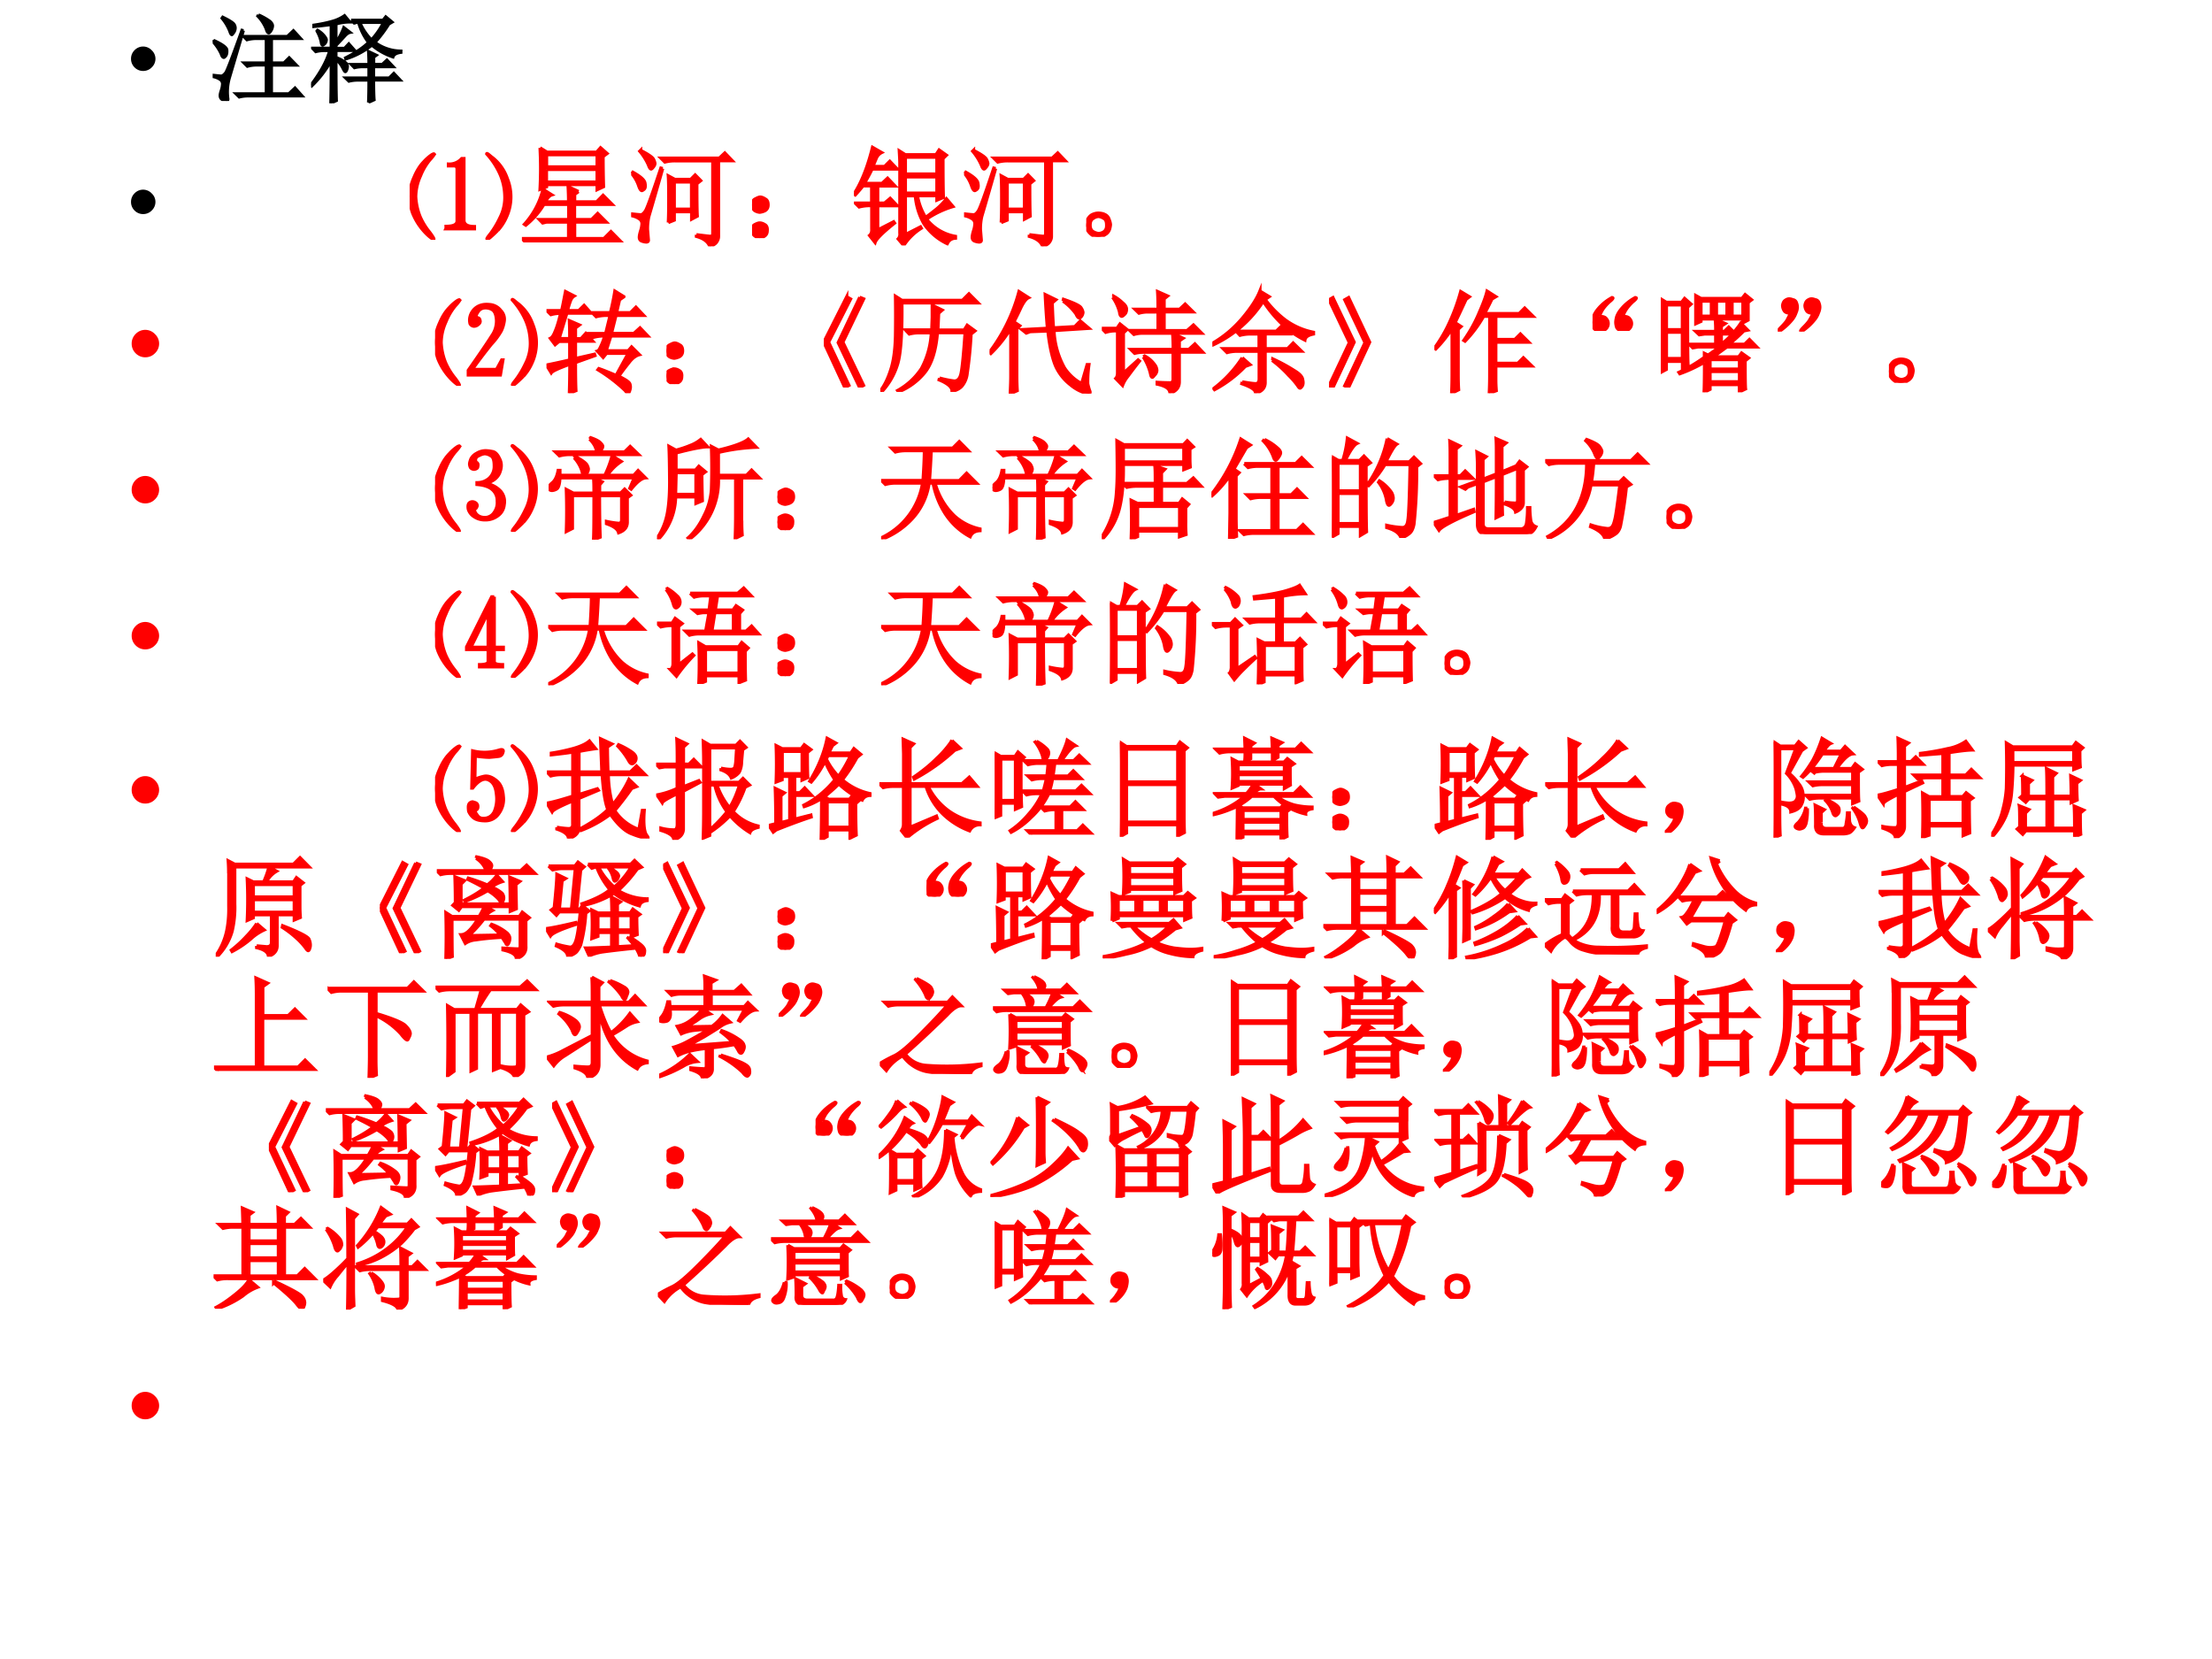 <svg xmlns="http://www.w3.org/2000/svg" xmlns:xlink="http://www.w3.org/1999/xlink" width="960" height="720" viewBox="0 0 720 540"><rect x="0" y="0" width="720" height="540" fill="#333333" stroke="none"/><g data-name="Artifact"><clipPath id="a"><path fill-rule="evenodd" d="M0 540h720V0H0Z"/></clipPath><g clip-path="url(#a)"><path fill="#fff" fill-rule="evenodd" d="M0 540h720V0H0Z"/></g></g><g data-name="P"><clipPath id="b"><path fill-rule="evenodd" d="M0 540h720V0H0Z"/></clipPath><g clip-path="url(#b)"><symbol id="c"><path d="M0 .124a.12.12 0 0 0 .036.087.12.12 0 0 0 .088.037A.12.12 0 0 0 .21.21.118.118 0 0 0 .248.124.12.12 0 0 0 .21.036.12.12 0 0 0 .124 0a.12.12 0 0 0-.088.036A.12.12 0 0 0 0 .124Z"/></symbol><use xlink:href="#c" transform="matrix(32.064 0 0 -32.064 42.65 23.095)"/></g></g><g data-name="P"><clipPath id="d"><path fill-rule="evenodd" d="M0 540h720V0H0Z"/></clipPath><g clip-path="url(#d)"><symbol id="e"><path d="M.465.875A.621.621 0 0 0 .582.809C.6.793.609.777.609.762A.099.099 0 0 0 .594.715C.584.699.576.69.57.69c-.01 0-.02.013-.027.04a.403.403 0 0 1-.086.132l.008.012M.312.656h.446L.82.715.895.633H.598V.387h.125L.777.44.852.363H.598V.074h.175l.063.059L.91.05H.363A.355.355 0 0 1 .27.039L.234.074h.309v.29H.445A.355.355 0 0 1 .352.351L.316.387h.227v.246H.441A.355.355 0 0 1 .348.62L.313.656m0 .059L.172.238A.512.512 0 0 1 .156.02C.156.007.151 0 .141 0A.118.118 0 0 0 .1.012C.084.02.075.034.075.055c0 .013.004.03.012.054a.23.23 0 0 1 .012.063.052.052 0 0 1-.02.043.185.185 0 0 1-.074.031v.016C.05.257.079.254.09.254c.013.003.027.014.043.035.015.024.07.167.164.43L.313.715M.008.617C.099.576.145.542.145.516.147.49.143.47.133.457.125.447.118.441.113.441c-.01 0-.02.012-.027.036A.494.494 0 0 1 0 .605l.008.012m.094.235C.172.818.21.793.219.777A.07.07 0 0 0 .23.742.084.084 0 0 0 .215.695C.205.68.198.672.195.672.187.672.18.685.172.71A.484.484 0 0 1 .094.84l.008.012Z"/></symbol><symbol id="f"><path d="M.406.844H.73l.028.035.066-.055L.79.804A1.248 1.248 0 0 0 .65.618.45.45 0 0 1 .913.531V.516C.867.51.84.495.832.469a.653.653 0 0 0-.215.12.806.806 0 0 0-.265-.14L.348.461c.099.05.177.101.234.156A.615.615 0 0 0 .48.824L.438.813l-.032.03M.496.82A.576.576 0 0 1 .613.645.791.791 0 0 1 .734.82H.496M.582.008c.003.065.004.14.004.226h-.11A.355.355 0 0 1 .384.223L.348.258h.238V.37h-.05A.355.355 0 0 1 .44.36L.406.395h.18c0 .046-.001.09-.004.132L.664.488.637.468V.396h.086L.77.44l.066-.07h-.2V.258h.157L.84.305l.066-.07h-.27c0-.1.002-.166.005-.2L.582.008M.254.445C.254.26.255.121.258.027L.199 0c.003.122.004.266.004.43A1.083 1.083 0 0 0 .008.176L0 .188C.096.315.159.43.188.534H.14A.355.355 0 0 1 .047.523L.012.56h.191v.238a4.532 4.532 0 0 0-.176-.02v.016c.07.01.133.023.188.039A.4.4 0 0 1 .34.891L.395.824a.496.496 0 0 1-.141-.02v-.19C.293.68.319.733.332.77L.398.719C.38.716.361.703.34.679A5.522 5.522 0 0 0 .254.587V.559H.34l.043.046.062-.07H.254v-.07a.31.31 0 0 0 .09-.047C.362.405.37.391.37.375A.096.096 0 0 0 .363.34C.358.327.353.32.348.32.342.32.335.33.324.352a.296.296 0 0 1-.07.093m-.195.29.007.007A.243.243 0 0 0 .141.676C.15.663.156.652.156.645a.063.063 0 0 0-.015-.04C.13.595.122.59.117.59.11.59.104.6.102.62a.39.39 0 0 1-.043.113Z"/></symbol><use xlink:href="#e" transform="matrix(32.064 0 0 -32.064 69.22 32.865)"/><use xlink:href="#f" transform="matrix(32.064 0 0 -32.064 101.255 33.616)"/><use xlink:href="#e" fill="none" stroke="#000" stroke-miterlimit="10" stroke-width=".029" transform="matrix(32.064 0 0 -32.064 69.22 32.865)"/><use xlink:href="#f" fill="none" stroke="#000" stroke-miterlimit="10" stroke-width=".029" transform="matrix(32.064 0 0 -32.064 101.255 33.616)"/></g></g><g data-name="P"><clipPath id="g"><path fill-rule="evenodd" d="M0 540h720V0H0Z"/></clipPath><g clip-path="url(#g)"><use xlink:href="#c" transform="matrix(32.04 0 0 -32.04 42.65 69.68)"/></g></g><g data-name="P"><clipPath id="h"><path fill-rule="evenodd" d="M0 540h720V0H0Z"/></clipPath><g clip-path="url(#h)"><symbol id="i"><path d="M.797.086A1.23 1.23 0 0 0 .73.023C.712.008.702.003.7.008.696.01.706.026.73.055a.832.832 0 0 1 .086.144A.4.4 0 0 1 .86.41a.515.515 0 0 1-.043.184.689.689 0 0 1-.12.183c0 .008.012 0 .038-.023a.408.408 0 0 0 .148-.2.44.44 0 0 0-.007-.347.442.442 0 0 0-.078-.121M.129.707a.397.397 0 0 0 .066.059c.01.007.019.011.024.011L.223.773a.344.344 0 0 0-.04-.05.539.539 0 0 1-.085-.145.465.465 0 0 1-.043-.187.557.557 0 0 1 .039-.18A.592.592 0 0 1 .18.07C.208.033.22.012.219.007.219 0 .203.009.172.035a.557.557 0 0 0-.145.207A.487.487 0 0 0 0 .391c0 .057.013.116.04.175.025.06.055.107.089.141m.2-.605v.02c.07 0 .103.017.1.054v.46C.43.659.42.669.4.669H.351v.016a.148.148 0 0 1 .12.05h.02V.176C.492.139.523.12.586.12v-.02H.328Z"/></symbol><symbol id="j"><path d="M.512.46.477.435V.367h.199l.058.059.082-.082h-.34V.207H.63l.055.055.078-.078H.477V.035h.265l.063.063L.89.012H.129A.355.355 0 0 1 .035 0L0 .035h.422v.149h-.2L.188.176l-.03.031h.265v.137H.199A.71.71 0 0 0 .035.156L.023.164A.73.73 0 0 1 .191.48L.27.43C.25.424.232.404.21.367h.212C.422.42.42.465.418.504L.512.46m-.29.2V.546H.68V.66H.223M.164.855.227.816h.449l.035.04L.77.804.734.777c0-.122.002-.213.004-.273L.68.477v.046H.223v-.02L.164.48a3.452 3.452 0 0 1 0 .375M.223.793v-.11H.68v.11H.223Z"/></symbol><symbol id="k"><path d="M.59.105C.668.095.712.09.723.09c.01.002.015.013.015.031v.652h-.34A.355.355 0 0 1 .305.762L.27.797h.527l.05.047.067-.07H.79v-.68A.085.085 0 0 0 .773.039C.763.023.743.01.711 0 .695.042.655.072.59.09v.015m-.254.11C.339.262.34.333.34.43.34.529.339.598.336.637L.395.605h.144l.04.04.05-.051L.594.566c0-.153.001-.25.004-.293L.547.246v.067H.39V.237L.336.215M.39.582V.336h.156v.246H.39M.285.703A45.91 45.91 0 0 0 .16.27.493.493 0 0 1 .148.152L.156.055C.156.045.15.039.136.039a.129.129 0 0 0-.038.008C.082.052.074.064.074.082c0 .013.004.033.012.059a.23.23 0 0 1 .012.062.052.052 0 0 1-.02.043.185.185 0 0 1-.074.031v.016C.05.288.079.285.09.285.103.288.116.3.129.32c.016.024.062.153.14.387L.286.703M.004.676C.082.634.122.599.125.57.13.544.128.526.117.516.107.508.1.504.097.504c-.01 0-.02.016-.03.047A.34.34 0 0 1 0 .664l.004.012m.082.191C.156.831.196.803.203.785A.127.127 0 0 0 .215.75C.215.74.21.728.199.715.191.705.185.699.18.699.173.7.165.711.157.734A.518.518 0 0 1 .078.86l.008.008Z"/></symbol><symbol id="l"><path d="M.117.121C.133.111.14.092.137.066c0-.023-.01-.04-.028-.05A.097.097 0 0 0 .07 0a.097.097 0 0 0-.039.016C.013.026.003.044 0 .07c0 .026.008.043.023.051.019.01.034.016.047.016A.084.084 0 0 0 .117.12m0 .234C.135.348.145.33.145.301.145.275.135.257.113.246A.152.152 0 0 0 .07.234.099.099 0 0 0 .023.25.067.067 0 0 0 0 .305c.003.026.013.043.031.05.018.01.033.016.043.016C.084.371.1.366.117.355Z"/></symbol><symbol id="m"><path d="M.465.621V.473H.75V.62H.465m-.05.125c0 .024-.002.06-.005.11L.465.82h.277L.77.863.836.816.805.786c0-.173.001-.29.004-.352L.75.41v.04H.574A.556.556 0 0 1 .648.253C.685.28.718.306.75.332a.554.554 0 0 1 .086.09l.059-.07A.862.862 0 0 1 .656.238.424.424 0 0 1 .918.082V.066C.882.064.857.046.844.016a.527.527 0 0 0-.211.18.62.62 0 0 0-.078.253h-.09V.098l.137.07.007-.012A.52.52 0 0 1 .45 0L.4.059c.012.013.018.03.015.054v.633m.05.05V.646H.75v.152H.465M.215.14l.144.074.008-.012C.257.115.2.056.191.027L.141.09c.015.013.022.032.02.058V.36H.14A.355.355 0 0 1 .047.348L.012.383H.16v.156H.082a1.367 1.367 0 0 0-.07-.082L0 .465C.068.569.124.71.168.887L.25.84A.1.1 0 0 1 .203.79 2.138 2.138 0 0 1 .172.714h.105l.047.047.067-.07H.164a1.714 1.714 0 0 0-.07-.13h.16l.05.047.067-.07H.215V.383h.062l.051.043.063-.067H.215V.141Z"/></symbol><symbol id="n"><path d="M.164.203A.07.07 0 0 0 .207.156.15.15 0 0 0 .219.11.215.215 0 0 0 .21.066.083.083 0 0 0 .17.02.111.111 0 0 0 .106 0C.08 0 .056.01.035.031A.111.111 0 0 0 0 .098c0 .026.005.048.016.066.013.02.028.034.046.04a.123.123 0 0 0 .047.01.16.16 0 0 0 .055-.01M.16.046C.178.06.186.08.184.109c0 .032-.01.051-.028.059A.099.099 0 0 1 .11.184a.09.09 0 0 1-.05-.02C.043.154.035.134.035.105c0-.028.01-.048.027-.058A.12.12 0 0 1 .11.03c.016 0 .033.005.051.016Z"/></symbol><use xlink:href="#i" fill="red" transform="matrix(36 0 0 -36 133.336 78.065)"/><use xlink:href="#j" fill="red" transform="matrix(36 0 0 -36 169.878 78.909)"/><use xlink:href="#k" fill="red" transform="matrix(36 0 0 -36 205.436 80.174)"/><use xlink:href="#l" fill="red" transform="matrix(36 0 0 -36 244.79 77.502)"/><use xlink:href="#m" fill="red" transform="matrix(36 0 0 -36 277.957 79.893)"/><use xlink:href="#k" fill="red" transform="matrix(36 0 0 -36 313.796 80.174)"/><use xlink:href="#n" fill="red" transform="matrix(36 0 0 -36 353.572 77.08)"/><use xlink:href="#i" fill="none" stroke="red" stroke-miterlimit="10" stroke-width=".029" transform="matrix(36 0 0 -36 133.336 78.065)"/><use xlink:href="#j" fill="none" stroke="red" stroke-miterlimit="10" stroke-width=".029" transform="matrix(36 0 0 -36 169.878 78.909)"/><use xlink:href="#k" fill="none" stroke="red" stroke-miterlimit="10" stroke-width=".029" transform="matrix(36 0 0 -36 205.436 80.174)"/><use xlink:href="#l" fill="none" stroke="red" stroke-miterlimit="10" stroke-width=".029" transform="matrix(36 0 0 -36 244.79 77.502)"/><use xlink:href="#m" fill="none" stroke="red" stroke-miterlimit="10" stroke-width=".029" transform="matrix(36 0 0 -36 277.957 79.893)"/><use xlink:href="#k" fill="none" stroke="red" stroke-miterlimit="10" stroke-width=".029" transform="matrix(36 0 0 -36 313.796 80.174)"/><use xlink:href="#n" fill="none" stroke="red" stroke-miterlimit="10" stroke-width=".029" transform="matrix(36 0 0 -36 353.572 77.08)"/></g></g><g data-name="P"><clipPath id="o"><path fill-rule="evenodd" d="M0 540h720V0H0Z"/></clipPath><g clip-path="url(#o)"><use xlink:href="#c" fill="red" transform="matrix(36.024 0 0 -36.024 42.861 116.298)"/></g></g><g data-name="P"><clipPath id="p"><path fill-rule="evenodd" d="M0 540h720V0H0Z"/></clipPath><g clip-path="url(#p)"><symbol id="q"><path d="M.797.086A1.23 1.23 0 0 0 .73.023C.712.008.702.003.7.008.696.01.706.026.73.055a.832.832 0 0 1 .086.144A.4.4 0 0 1 .86.41a.515.515 0 0 1-.043.184.689.689 0 0 1-.12.183c0 .008.012 0 .038-.023a.408.408 0 0 0 .148-.2.44.44 0 0 0-.007-.347.442.442 0 0 0-.078-.121M.129.707a.397.397 0 0 0 .066.059c.01.007.019.011.024.011L.223.773a.344.344 0 0 0-.04-.05.539.539 0 0 1-.085-.145.465.465 0 0 1-.043-.187.557.557 0 0 1 .039-.18A.592.592 0 0 1 .18.07C.208.033.22.012.219.007.219 0 .203.009.172.035a.557.557 0 0 0-.145.207A.487.487 0 0 0 0 .391c0 .057.013.116.04.175.025.06.055.107.089.141M.508.375A4.9 4.9 0 0 1 .336.148h.219l.047.086h.011L.59.098H.3V.14c.113.161.183.265.212.312a.228.228 0 0 1 .043.14C.552.644.539.675.515.689a.116.116 0 0 1-.07.015.074.074 0 0 1-.054-.031C.378.654.37.639.37.629.374.62.381.616.391.613.398.611.404.603.406.59.41.577.404.565.391.555A.058.058 0 0 0 .348.539C.332.542.322.55.316.562a.168.168 0 0 0-.004.032.145.145 0 0 0 .078.125c.03.015.064.02.106.015A.138.138 0 0 0 .594.68.11.11 0 0 0 .625.586a.303.303 0 0 0-.027-.09.636.636 0 0 0-.09-.121Z"/></symbol><symbol id="r"><path d="M.207 0C.21.096.211.184.211.262.109.225.053.199.043.184L0 .254C.078.27.148.285.21.3v.168H.114L.078.438.035.495c.016.008.03.029.043.063.016.036.033.09.05.164A.34.34 0 0 1 .04.71L.004.746h.133C.15.801.16.858.172.918L.25.878A.08.08 0 0 1 .219.84.638.638 0 0 1 .19.746h.102L.34.793l.062-.07H.184l-.07-.23H.21C.21.541.21.595.207.655l.09-.039L.262.59V.492h.05L.355.54.418.47H.262V.313l.172.039L.438.34.262.277c0-.114.001-.199.004-.254L.207 0m.492.871L.66.844.633.727h.125l.05.05.07-.074h-.25L.587.54h.203l.055.05.07-.073H.582L.539.383h.2l.03.035.07-.07C.807.34.774.315.743.273a2.08 2.08 0 0 1-.09-.12C.715.122.75.1.754.081a.084.084 0 0 0 0-.05C.749.012.744.003.738.003.73.004.721.01.711.024a1.436 1.436 0 0 1-.246.188l.008.01C.514.208.566.187.629.16l.11.2H.542L.512.323.46.38c.01.003.02.017.031.043a.547.547 0 0 1 .035.094H.516A.355.355 0 0 1 .422.504L.387.539h.148l.04.164H.542A.355.355 0 0 1 .449.691L.414.727h.164c.018.072.031.138.04.195l.081-.05Z"/></symbol><use xlink:href="#q" fill="red" transform="matrix(36.024 0 0 -36.024 141.617 125.586)"/><use xlink:href="#r" fill="red" transform="matrix(36.024 0 0 -36.024 177.878 127.978)"/><use xlink:href="#l" fill="red" transform="matrix(36.024 0 0 -36.024 216.953 125.023)"/><use xlink:href="#q" fill="none" stroke="red" stroke-miterlimit="10" stroke-width=".029" transform="matrix(36.024 0 0 -36.024 141.617 125.586)"/><use xlink:href="#r" fill="none" stroke="red" stroke-miterlimit="10" stroke-width=".029" transform="matrix(36.024 0 0 -36.024 177.878 127.978)"/><use xlink:href="#l" fill="none" stroke="red" stroke-miterlimit="10" stroke-width=".029" transform="matrix(36.024 0 0 -36.024 216.953 125.023)"/></g></g><g data-name="Span"><clipPath id="s"><path fill-rule="evenodd" d="M0 540h720V0H0Z"/></clipPath><g clip-path="url(#s)"><symbol id="t"><path d="M.324.816.36.801.172.41.359.02.324 0 .13.406l.195.41M.207.82.242.8.043.41.227.02.19 0 0 .41l.207.41Z"/></symbol><use xlink:href="#t" fill="red" transform="matrix(36.024 0 0 -36.024 268.15 126.149)"/><use xlink:href="#t" fill="none" stroke="red" stroke-miterlimit="10" stroke-width=".029" transform="matrix(36.024 0 0 -36.024 268.15 126.149)"/></g></g><g data-name="P"><clipPath id="u"><path fill-rule="evenodd" d="M0 540h720V0H0Z"/></clipPath><g clip-path="url(#u)"><symbol id="v"><path d="M.535.125A.92.92 0 0 1 .668.098C.699.098.72.12.73.168c.01.047.023.17.036.367h-.25C.503.374.465.254.402.175A.588.588 0 0 0 .164 0L.156.012A.615.615 0 0 1 .371.21a.753.753 0 0 1 .09.324H.355A.355.355 0 0 1 .262.523L.227.56h.238l.004.113v.11l.09-.044L.527.711A19.357 19.357 0 0 0 .52.559h.238l.027.043.07-.051L.82.523A3.747 3.747 0 0 0 .785.168a.214.214 0 0 0-.043-.11C.724.034.692.015.648.005.651.04.612.076.531.109l.004.016M0 .008C.04.06.07.124.094.199c.026.078.04.18.043.305.002.125.002.245 0 .36L.195.827h.547l.059.059.082-.082H.195C.198.518.184.329.152.238A.635.635 0 0 0 .012 0L0 .008Z"/></symbol><symbol id="w"><path d="m.832.09.05.172h.016A1.048 1.048 0 0 1 .887.09a.455.455 0 0 1 .02-.07C.91.007.906 0 .894 0a.272.272 0 0 0-.047.012.371.371 0 0 0-.114.066.452.452 0 0 0-.129.156C.572.3.545.41.527.566L.367.56.332.547.293.578l.23.012a8.027 8.027 0 0 0-.02.305L.599.848.566.82C.57.72.573.643.578.594L.77.605l.05.051L.898.59.582.57A.764.764 0 0 1 .676.234.427.427 0 0 1 .832.09M.664.836l.004.016C.767.818.82.792.828.773A.097.097 0 0 0 .844.734.07.07 0 0 0 .832.7C.824.69.818.684.812.684c-.01 0-.02.011-.03.035a.49.49 0 0 1-.118.117M.246.586V.164C.246.122.247.077.25.027L.187 0C.19.065.192.118.192.16v.43a1.106 1.106 0 0 0-.18-.227L0 .375a1.575 1.575 0 0 1 .266.547L.352.867C.33.857.309.828.285.781A3.147 3.147 0 0 0 .22.648L.273.613.246.586Z"/></symbol><symbol id="x"><path d="M.508.758c0 .062-.001.116-.004.16l.09-.04L.563.853V.758h.14l.05.047.071-.07H.563V.565H.77l.058.051.074-.074H.363A.289.289 0 0 1 .29.531L.254.566h.254v.168H.41A.289.289 0 0 1 .336.723L.3.758h.207M.375.328l.012.008a.256.256 0 0 0 .09-.078.09.09 0 0 0 .02-.051.06.06 0 0 0-.02-.043C.467.151.46.144.457.144c-.008 0-.013.01-.016.028a.5.5 0 0 1-.066.156m.27.067C.645.452.643.5.64.539L.734.496.7.473V.395h.086l.055.05.07-.074H.7V.105C.701.053.673.018.616 0 .615.04.576.066.5.082v.016C.547.095.583.094.61.094.634.09.646.105.644.137V.37H.37A.289.289 0 0 1 .297.36L.262.395h.383M.098.867l.011.008A.382.382 0 0 0 .188.816C.21.798.223.78.223.758.223.737.216.72.203.71.193.7.185.695.18.695c-.01 0-.017.013-.02.04a.42.42 0 0 1-.062.132M.195.18.328.3.34.29A4.779 4.779 0 0 1 .234.151.29.29 0 0 1 .187.07L.126.133c.01.01.016.027.016.05v.38H.109A.289.289 0 0 1 .035.55L0 .586h.137l.027.039.063-.05L.195.546V.18Z"/></symbol><symbol id="y"><path d="M.27.102C.33.092.37.086.39.086.412.086.423.1.423.129v.25H.227A.355.355 0 0 1 .133.367L.098.402h.324v.133H.344A.355.355 0 0 1 .25.523L.215.56h.363l.047.046.07-.07H.477V.402H.68l.05.051L.805.38H.477V.102C.479.049.45.016.39 0 .393.029.35.057.266.086L.27.102m0 .218L.34.258.297.242A1.102 1.102 0 0 0 .02.032L.012.042A1.087 1.087 0 0 1 .27.32M.54.297l.007.012A1.55 1.55 0 0 0 .742.203C.79.174.814.147.816.121.822.098.82.08.813.066.804.053.797.046.792.046c-.005 0-.012.007-.02.02A.686.686 0 0 1 .691.16 1.041 1.041 0 0 1 .54.297M.43.922l.083-.05L.477.847a.912.912 0 0 1 .18-.184.637.637 0 0 1 .257-.113V.535C.864.525.84.507.836.48a.85.85 0 0 0-.191.13A1.116 1.116 0 0 0 .46.831 1.08 1.08 0 0 0 .008.437L0 .45c.104.06.195.137.273.23.079.094.13.175.157.243Z"/></symbol><use xlink:href="#v" fill="red" transform="matrix(36.024 0 0 -36.024 286.54 127.556)"/><use xlink:href="#w" fill="red" transform="matrix(36.024 0 0 -36.024 322.096 128.119)"/><use xlink:href="#x" fill="red" transform="matrix(36.024 0 0 -36.024 358.639 127.978)"/><use xlink:href="#y" fill="red" transform="matrix(36.024 0 0 -36.024 394.618 127.978)"/><use xlink:href="#v" fill="none" stroke="red" stroke-miterlimit="10" stroke-width=".029" transform="matrix(36.024 0 0 -36.024 286.54 127.556)"/><use xlink:href="#w" fill="none" stroke="red" stroke-miterlimit="10" stroke-width=".029" transform="matrix(36.024 0 0 -36.024 322.096 128.119)"/><use xlink:href="#x" fill="none" stroke="red" stroke-miterlimit="10" stroke-width=".029" transform="matrix(36.024 0 0 -36.024 358.639 127.978)"/><use xlink:href="#y" fill="none" stroke="red" stroke-miterlimit="10" stroke-width=".029" transform="matrix(36.024 0 0 -36.024 394.618 127.978)"/></g></g><g data-name="Span"><clipPath id="z"><path fill-rule="evenodd" d="M0 540h720V0H0Z"/></clipPath><g clip-path="url(#z)"><symbol id="A"><path d="M.035 0 0 .016l.184.39L0 .793l.035.02L.227.41.035 0m.14 0L.142.016l.183.39-.183.387.035.02L.367.41.176 0Z"/></symbol><use xlink:href="#A" fill="red" transform="matrix(36.024 0 0 -36.024 432.597 126.149)"/><use xlink:href="#A" fill="none" stroke="red" stroke-miterlimit="10" stroke-width=".029" transform="matrix(36.024 0 0 -36.024 432.597 126.149)"/></g></g><g data-name="P"><clipPath id="B"><path fill-rule="evenodd" d="M0 540h720V0H0Z"/></clipPath><g clip-path="url(#B)"><symbol id="C"><path d="M.555.246V.117c0-.023.001-.055.004-.094L.496 0C.5.078.5.142.5.191v.504H.445A1.112 1.112 0 0 0 .277.47L.266.477c.06.086.106.17.14.253.037.084.06.148.07.192l.079-.05L.52.851A3.116 3.116 0 0 0 .453.719h.313l.05.05.075-.074H.555v-.21h.172l.05.05.075-.074H.555V.27h.199l.05.05L.88.246H.555M.215.168C.215.116.216.07.219.031L.156 0C.16.083.16.155.16.215v.37A1.122 1.122 0 0 0 .012.399L0 .406c.044.06.083.124.117.192a1.82 1.82 0 0 1 .121.32L.316.871.286.848A18.305 18.305 0 0 0 .187.637L.241.602.215.578v-.41Z"/></symbol><symbol id="D"><path d="M.063.129c.03.003.052-.004.062-.02A.063.063 0 0 0 .141.06.067.067 0 0 0 .075 0a.181.181 0 0 0-.036.004.063.063 0 0 0-.031.027A.147.147 0 0 0 0 .078c0 .013.003.03.008.05.008.022.02.044.039.067a.428.428 0 0 0 .129.106C.18.3.184.299.184.297.184.292.174.28.156.266A.408.408 0 0 1 .098.203.282.282 0 0 1 .062.13m.211 0C.305.132.326.125.336.109A.063.063 0 0 0 .352.06.067.067 0 0 0 .286 0 .181.181 0 0 0 .25.004.063.063 0 0 0 .219.03.147.147 0 0 0 .21.078c0 .013.003.03.008.05.008.022.02.044.039.067a.428.428 0 0 0 .129.106C.392.3.395.299.395.297.395.292.385.28.367.266A.408.408 0 0 1 .31.203.282.282 0 0 1 .273.13Z"/></symbol><symbol id="E"><path d="M.547.527V.434c.036.028.07.06.101.093H.547M.363.824V.688h.094v.136H.363m.14 0V.688h.095v.136H.504m.14 0V.688h.098v.136H.645M.789.813v-.16L.742.628v.035H.363V.641L.316.62v.254L.363.848h.371l.028.035L.82.836.79.813M.394.272A1.266 1.266 0 0 0 .172.168L.164.18c.078.036.155.082.23.136v.036L.427.336c.039.026.073.05.101.074H.336L.289.402.258.434h.238v.093H.395L.348.52.316.55h.18a.898.898 0 0 1-.004.11l.09-.039L.547.598V.55h.027l.04.039L.66.543C.69.577.71.604.723.625L.785.562.75.555A1.865 1.865 0 0 0 .617.434h.14l.044.043L.867.41h-.27L.474.32h.23L.73.355.793.31.762.285c0-.153.001-.238.004-.254L.71.004V.07H.445V.027L.391 0c.002.026.004.117.004.273m.05.024V.21h.266v.086H.445m0-.11V.095h.266v.093H.445M.051.79V.566h.144V.79H.051m0-.246V.305h.144v.238H.051M.242.77c0-.305.001-.477.004-.516L.196.227V.28H.05V.207L0 .18a11.666 11.666 0 0 1 0 .664L.05.813h.138l.027.035.058-.051L.243.77Z"/></symbol><symbol id="F"><path d="M.118.167C.09.167.07.173.06.187a.09.09 0 0 0-.016.05c.003.02.01.035.02.043.013.01.026.016.039.016.01 0 .022-.003.035-.008A.038.038 0 0 0 .169.26.104.104 0 0 0 .177.221a.13.13 0 0 0-.012-.05A.194.194 0 0 0 .13.108.497.497 0 0 0 .056.034C.027.01.01 0 .006.003 0 .005.008.018.032.042c.023.023.04.043.05.058l.035.067m.204 0c-.029 0-.049.006-.059.02a.09.09 0 0 0-.016.05c.003.02.01.035.02.043.013.01.026.016.039.016.01 0 .022-.003.035-.008A.038.038 0 0 0 .372.26.104.104 0 0 0 .38.221a.13.13 0 0 0-.012-.05.194.194 0 0 0-.035-.063A.497.497 0 0 0 .26.034C.23.01.214 0 .21.003.202.005.211.018.235.042c.023.023.04.043.05.058.01.018.023.04.036.067Z"/></symbol><use xlink:href="#C" fill="red" transform="matrix(36.024 0 0 -36.024 466.888 127.978)"/><use xlink:href="#D" fill="red" transform="matrix(36.024 0 0 -36.024 518.37 107.714)"/><use xlink:href="#E" fill="red" transform="matrix(36.024 0 0 -36.024 540.583 127.697)"/><use xlink:href="#F" fill="red" transform="matrix(36.024 0 0 -36.024 578.65 107.949)"/><use xlink:href="#n" fill="red" transform="matrix(36.024 0 0 -36.024 614.841 124.6)"/><use xlink:href="#C" fill="none" stroke="red" stroke-miterlimit="10" stroke-width=".029" transform="matrix(36.024 0 0 -36.024 466.888 127.978)"/><use xlink:href="#D" fill="none" stroke="red" stroke-miterlimit="10" stroke-width=".029" transform="matrix(36.024 0 0 -36.024 518.37 107.714)"/><use xlink:href="#E" fill="none" stroke="red" stroke-miterlimit="10" stroke-width=".029" transform="matrix(36.024 0 0 -36.024 540.583 127.697)"/><use xlink:href="#F" fill="none" stroke="red" stroke-miterlimit="10" stroke-width=".029" transform="matrix(36.024 0 0 -36.024 578.65 107.949)"/><use xlink:href="#n" fill="none" stroke="red" stroke-miterlimit="10" stroke-width=".029" transform="matrix(36.024 0 0 -36.024 614.841 124.6)"/></g></g><g data-name="P"><clipPath id="G"><path fill-rule="evenodd" d="M0 540h720V0H0Z"/></clipPath><g clip-path="url(#G)"><use xlink:href="#c" fill="red" transform="matrix(36 0 0 -36 42.86 163.854)"/></g></g><g data-name="P"><clipPath id="H"><path fill-rule="evenodd" d="M0 540h720V0H0Z"/></clipPath><g clip-path="url(#H)"><symbol id="I"><path d="M.797.086A1.23 1.23 0 0 0 .73.023C.712.008.702.003.7.008.696.01.706.026.73.055a.832.832 0 0 1 .086.144A.4.4 0 0 1 .86.41a.515.515 0 0 1-.043.184.689.689 0 0 1-.12.183c0 .008.012 0 .038-.023a.408.408 0 0 0 .148-.2.44.44 0 0 0-.007-.347.442.442 0 0 0-.078-.121M.129.707a.397.397 0 0 0 .066.059c.01.007.019.011.024.011L.223.773a.344.344 0 0 0-.04-.05.539.539 0 0 1-.085-.145.465.465 0 0 1-.043-.187.557.557 0 0 1 .039-.18A.592.592 0 0 1 .18.07C.208.033.22.012.219.007.219 0 .203.009.172.035a.557.557 0 0 0-.145.207A.487.487 0 0 0 0 .391c0 .057.013.116.04.175.025.06.055.107.089.141M.586.539C.568.492.529.46.469.441L.465.437a.23.23 0 0 0 .129-.07.142.142 0 0 0 .031-.12.137.137 0 0 0-.059-.102.183.183 0 0 0-.113-.036.174.174 0 0 0-.105.032A.121.121 0 0 0 .3.207C.296.233.298.251.309.262c.013.01.027.013.043.008C.367.264.376.257.379.246A.026.026 0 0 0 .375.223.023.023 0 0 0 .359.207C.352.202.355.187.371.164.39.141.417.13.453.13a.1.1 0 0 1 .082.047.15.15 0 0 1 .027.101A.13.13 0 0 1 .52.38C.49.408.444.424.379.429v.016c.042 0 .078.013.11.04a.146.146 0 0 1 .046.113c0 .05-.01.08-.031.09a.107.107 0 0 1-.055.019A.122.122 0 0 1 .4.691C.38.684.368.671.366.656.365.641.368.63.38.625a.026.026 0 0 0 .008-.02.107.107 0 0 0-.004-.023C.38.574.37.569.355.566.34.566.328.572.32.582a.09.09 0 0 0-.008.031c0 .01.004.026.012.047a.12.12 0 0 0 .051.05.157.157 0 0 0 .082.024.329.329 0 0 0 .059-.007C.542.724.564.703.582.664.602.628.604.586.586.54Z"/></symbol><symbol id="J"><path d="m.23.742.008.012C.306.717.342.69.348.672A.094.094 0 0 0 .359.64.063.063 0 0 0 .344.6C.334.592.326.587.32.587.312.586.306.599.3.625a.318.318 0 0 1-.07.117M.371.91.38.922C.426.906.456.89.469.875.482.862.489.852.489.844.488.828.477.81.456.793h.23l.051.05L.813.77H.19A.355.355 0 0 1 .098.758L.062.793h.372C.43.832.41.871.37.91M.734.465l.04.094H.405L.484.523.461.496V.422h.191l.035.035.055-.055L.711.38V.156C.71.112.685.081.633.063.625.096.589.122.523.145v.02a.844.844 0 0 1 .11-.017C.65.148.66.158.66.18v.218h-.2C.46.211.463.086.466.023L.406 0C.41.076.41.208.41.398H.215V.102L.16.074a5.302 5.302 0 0 1 0 .38L.223.421H.41C.41.474.41.52.406.559H.102C.099.5.089.467.07.457A.092.092 0 0 0 .031.445c-.01 0-.018.003-.023.008C.003.461 0 .466 0 .47c0 .01.01.024.031.043.026.02.045.058.055.113h.016V.582h.406a.942.942 0 0 1 .066.176L.656.707A.439.439 0 0 1 .531.582H.77l.039.043.066-.066C.841.556.798.522.746.457L.734.465Z"/></symbol><symbol id="K"><path d="M.766.168c0-.034 0-.077.004-.129L.707.008c.003.078.004.15.004.215v.332H.555A.657.657 0 0 0 .293 0L.281.012c.058.052.106.12.145.203a.596.596 0 0 1 .066.234 5.622 5.622 0 0 1 0 .39L.555.806C.7.84.79.875.825.906L.897.832A1.754 1.754 0 0 1 .555.785V.578h.254l.046.047.07-.07h-.16V.168M.173.602.168.406h.184v.196h-.18m.223.3L.457.836C.41.836.315.818.172.78V.625h.176l.03.035.06-.05L.405.585C.406.474.408.395.41.348L.352.324v.059H.168A.57.57 0 0 0 .012 0L0 .008a.6.6 0 0 1 .094.23c.015.081.022.188.02.32C.113.692.111.786.108.84L.172.805C.219.818.262.832.3.848.34.863.37.882.395.902Z"/></symbol><symbol id="L"><path d="M.094.824h.554l.059.059L.789.8H.453A8.17 8.17 0 0 0 .437.53h.27l.066.067.09-.09H.488A.647.647 0 0 1 .664.21a.5.5 0 0 1 .23-.117V.078C.85.076.82.058.805.023a.618.618 0 0 0-.242.235.792.792 0 0 0-.093.25H.434A.6.6 0 0 0 .28.184.735.735 0 0 0 .008 0L0 .012a.664.664 0 0 1 .375.496H.133A.355.355 0 0 1 .039.496L.004.531h.375c.008.12.012.21.012.27H.223A.355.355 0 0 1 .129.789L.094.824Z"/></symbol><symbol id="M"><path d="M.324.297v-.2h.38v.2h-.38m.16.207c0 .078 0 .131-.004.16L.57.633.54.602V.504h.23l.058.05.07-.074H.54V.324H.7l.028.04.058-.048-.027-.03v-.13C.758.12.759.082.762.043L.703.023v.051H.324v-.05L.266 0a4.503 4.503 0 0 1 0 .352L.324.324h.16V.48H.328A.418.418 0 0 1 .227.47l-.04.035h.297m.313.312v-.09C.797.702.798.677.8.653L.742.63v.047H.195C.198.516.186.386.16.28A.612.612 0 0 0 .012.008L0 .02a.824.824 0 0 1 .133.406C.138.488.14.556.14.629.14.702.139.789.137.89L.199.855h.54l.034.036.055-.055-.031-.02M.195.832V.699h.547v.133H.195Z"/></symbol><symbol id="N"><path d="M.48.898A.479.479 0 0 0 .598.82C.616.805.625.79.625.777c0-.01-.007-.024-.02-.043C.595.72.587.711.582.711.574.71.566.723.559.746a.42.42 0 0 1-.09.14L.48.899M.297.68h.465l.054.054.079-.078H.602V.398h.12L.774.45.848.375H.602v-.3h.171l.055.054L.906.05h-.52A.355.355 0 0 1 .294.039L.258.074h.289v.301H.449A.355.355 0 0 1 .355.363L.32.398h.227v.258H.426A.355.355 0 0 1 .332.645L.297.68M.164 0l.004.23v.344a1.023 1.023 0 0 0-.16-.183L0 .402a1.62 1.62 0 0 1 .266.5L.352.848.316.824.203.63.25.598.223.57V.191c0-.03.001-.087.004-.168L.164 0Z"/></symbol><symbol id="O"><path d="M.055.676v-.25h.203v.25H.055m0-.274V.13h.203v.273H.055m.254.25c0-.304 0-.504.004-.597L.258.023v.082H.055V.04L0 .008a17.08 17.08 0 0 1 0 .726L.059.7h.039A.98.98 0 0 1 .14.902L.227.855C.2.842.165.79.12.7H.25l.04.04.058-.06-.04-.027M.5.898l.086-.05C.566.835.533.78.488.688H.7L.742.73.801.672.766.645a4.532 4.532 0 0 0-.024-.52C.734.085.722.059.703.043A.213.213 0 0 0 .625 0C.612.042.569.073.496.094v.02a.82.82 0 0 1 .14-.02c.03 0 .046.022.051.066.008.044.015.212.02.504H.48A1.06 1.06 0 0 0 .332.473L.32.48A1.113 1.113 0 0 1 .5.898M.43.516A.375.375 0 0 0 .54.41.12.12 0 0 0 .554.363.073.073 0 0 0 .539.316C.53.303.521.296.516.296c-.01 0-.019.02-.024.056a.383.383 0 0 1-.07.152L.43.516Z"/></symbol><symbol id="P"><path d="M.64.29A.499.499 0 0 1 .747.28C.754.284.758.293.758.31v.285L.618.539c0-.172 0-.293.003-.363L.563.148C.565.24.566.363.566.52L.446.473v-.38c0-.03.016-.046.05-.046h.297C.822.052.837.073.84.109c.005.037.008.08.008.13h.02A.87.87 0 0 1 .877.12.072.072 0 0 1 .923.066C.9.022.872 0 .832 0H.477C.422 0 .395.03.395.09v.367L.309.426.285.406l-.039.02.149.054v.141C.395.655.393.695.39.742L.473.7.445.676v-.18l.121.047V.73c0 .047 0 .092-.003.133l.09-.039L.616.793v-.23l.13.054.03.04L.84.608.809.58V.28a.073.073 0 0 0-.02-.047A.133.133 0 0 0 .74.2C.735.228.702.253.64.273V.29M.203.168.36.223l.004-.02C.176.123.07.066.047.035L0 .105C.031.113.08.13.148.152v.352H.133A.355.355 0 0 1 .039.492L.004.527h.144v.18c0 .036 0 .08-.003.133l.09-.043L.202.77V.527h.04L.284.57.352.504H.203V.168Z"/></symbol><symbol id="Q"><path d="M0 .707h.777l.059.059.082-.082h-.48a1.656 1.656 0 0 0-.02-.172h.254L.71.55.773.492.734.47A4.005 4.005 0 0 0 .68.113C.67.077.652.053.629.04A.265.265 0 0 0 .539 0C.53.042.486.078.41.11l.004.015A.652.652 0 0 1 .551.094C.574.09.59.095.6.105c.014.01.025.043.036.098.01.057.023.152.039.285H.414A.64.64 0 0 0 .031.004L.023.02c.235.132.352.354.352.664H.129A.355.355 0 0 1 .035.672L0 .707m.375.191C.443.872.482.85.492.832.505.814.512.799.512.789A.076.076 0 0 0 .496.75C.486.737.48.73.476.73c-.01 0-.02.015-.03.043a.341.341 0 0 1-.079.114l.008.011Z"/></symbol><use xlink:href="#I" fill="red" transform="matrix(36 0 0 -36 141.616 173.135)"/><use xlink:href="#J" fill="red" transform="matrix(36 0 0 -36 178.58 175.666)"/><use xlink:href="#K" fill="red" transform="matrix(36 0 0 -36 213.856 175.526)"/><use xlink:href="#l" fill="red" transform="matrix(36 0 0 -36 253.07 172.573)"/><use xlink:href="#L" fill="red" transform="matrix(36 0 0 -36 286.8 175.526)"/><use xlink:href="#J" fill="red" transform="matrix(36 0 0 -36 323.06 175.666)"/><use xlink:href="#M" fill="red" transform="matrix(36 0 0 -36 358.618 175.526)"/><use xlink:href="#N" fill="red" transform="matrix(36 0 0 -36 394.316 175.385)"/><use xlink:href="#O" fill="red" transform="matrix(36 0 0 -36 433.53 175.104)"/><use xlink:href="#P" fill="red" transform="matrix(36 0 0 -36 466.696 173.838)"/><use xlink:href="#Q" fill="red" transform="matrix(36 0 0 -36 502.957 175.385)"/><use xlink:href="#n" fill="red" transform="matrix(36 0 0 -36 542.452 172.15)"/><use xlink:href="#I" fill="none" stroke="red" stroke-miterlimit="10" stroke-width=".029" transform="matrix(36 0 0 -36 141.616 173.135)"/><use xlink:href="#J" fill="none" stroke="red" stroke-miterlimit="10" stroke-width=".029" transform="matrix(36 0 0 -36 178.58 175.666)"/><use xlink:href="#K" fill="none" stroke="red" stroke-miterlimit="10" stroke-width=".029" transform="matrix(36 0 0 -36 213.856 175.526)"/><use xlink:href="#l" fill="none" stroke="red" stroke-miterlimit="10" stroke-width=".029" transform="matrix(36 0 0 -36 253.07 172.573)"/><use xlink:href="#L" fill="none" stroke="red" stroke-miterlimit="10" stroke-width=".029" transform="matrix(36 0 0 -36 286.8 175.526)"/><use xlink:href="#J" fill="none" stroke="red" stroke-miterlimit="10" stroke-width=".029" transform="matrix(36 0 0 -36 323.06 175.666)"/><use xlink:href="#M" fill="none" stroke="red" stroke-miterlimit="10" stroke-width=".029" transform="matrix(36 0 0 -36 358.618 175.526)"/><use xlink:href="#N" fill="none" stroke="red" stroke-miterlimit="10" stroke-width=".029" transform="matrix(36 0 0 -36 394.316 175.385)"/><use xlink:href="#O" fill="none" stroke="red" stroke-miterlimit="10" stroke-width=".029" transform="matrix(36 0 0 -36 433.53 175.104)"/><use xlink:href="#P" fill="none" stroke="red" stroke-miterlimit="10" stroke-width=".029" transform="matrix(36 0 0 -36 466.696 173.838)"/><use xlink:href="#Q" fill="none" stroke="red" stroke-miterlimit="10" stroke-width=".029" transform="matrix(36 0 0 -36 502.957 175.385)"/><use xlink:href="#n" fill="none" stroke="red" stroke-miterlimit="10" stroke-width=".029" transform="matrix(36 0 0 -36 542.452 172.15)"/></g></g><g data-name="P"><clipPath id="R"><path fill-rule="evenodd" d="M0 540h720V0H0Z"/></clipPath><g clip-path="url(#R)"><use xlink:href="#c" fill="red" transform="matrix(36 0 0 -36 42.86 211.374)"/></g></g><g data-name="P"><clipPath id="S"><path fill-rule="evenodd" d="M0 540h720V0H0Z"/></clipPath><g clip-path="url(#S)"><symbol id="T"><path d="M.535.734V.277h.082v-.02H.535V.146C.535.129.56.12.61.12v-.02H.402v.02c.052 0 .078.01.078.027v.11H.285V.28l.227.453h.023M.48.277v.317L.324.277H.48M.797.086A1.23 1.23 0 0 0 .73.023C.712.008.702.003.7.008.696.01.706.026.73.055a.832.832 0 0 1 .086.144A.4.4 0 0 1 .86.41a.515.515 0 0 1-.043.184.689.689 0 0 1-.12.183c0 .008.012 0 .038-.023a.408.408 0 0 0 .148-.2.44.44 0 0 0-.007-.347.442.442 0 0 0-.078-.121M.129.707a.397.397 0 0 0 .066.059c.01.007.019.011.024.011L.223.773a.344.344 0 0 0-.04-.05.539.539 0 0 1-.085-.145.465.465 0 0 1-.043-.187.557.557 0 0 1 .039-.18A.592.592 0 0 1 .18.07C.208.033.22.012.219.007.219 0 .203.009.172.035a.557.557 0 0 0-.145.207A.487.487 0 0 0 0 .391c0 .057.013.116.04.175.025.06.055.107.089.141Z"/></symbol><symbol id="U"><path d="M.438.313V.098h.304v.214H.438M.3.82h.43l.054.047.067-.07H.547L.527.668h.16l.028.039.058-.039L.746.637v-.16h.059l.05.046.063-.07h-.54A.325.325 0 0 1 .294.441L.258.477H.44L.47.645H.418a.488.488 0 0 1-.05-.008L.331.668h.14l.016.129H.422A.325.325 0 0 1 .336.785L.3.82M.523.645.496.477h.195v.168H.523M.797.297C.797.18.798.092.8.035L.742.012v.062H.438v-.05L.378 0a4.186 4.186 0 0 1 0 .371l.06-.035h.3l.028.039.058-.05L.797.296M.082.855l.012.008A.426.426 0 0 0 .18.797.073.073 0 0 0 .207.75.059.059 0 0 0 .195.703C.185.693.177.688.172.688c-.01 0-.018.011-.024.035a.39.39 0 0 1-.066.132M.122.13c.015.01.023.029.023.055v.343H.117A.432.432 0 0 1 .035.516L0 .55h.137l.027.043.063-.047L.195.52V.172L.32.27.332.258A1.526 1.526 0 0 1 .176.07L.12.13Z"/></symbol><symbol id="V"><path d="M.813.336c0-.156 0-.255.003-.297L.762.016v.07h-.29V.023L.419 0a5.285 5.285 0 0 1 0 .402L.473.375h.113v.191H.438A.355.355 0 0 1 .344.555L.309.59h.277v.2l-.2-.017-.003.02C.487.806.576.822.648.84.721.86.77.879.793.895L.843.82A1.138 1.138 0 0 1 .638.797V.59h.172l.046.047.067-.07H.637V.374h.12l.04.04.05-.052L.814.336m-.34.016V.109h.289v.243h-.29M.118.863l.008.012a.36.36 0 0 0 .11-.082.075.075 0 0 0 .011-.04.07.07 0 0 0-.008-.03C.236.713.228.704.215.699.202.697.19.714.184.75a.352.352 0 0 1-.067.113m.11-.722.16.109.008-.012a4.105 4.105 0 0 1-.11-.105 1.126 1.126 0 0 1-.082-.09L.16.102c.008.007.013.023.016.046v.38H.129A.355.355 0 0 1 .035.515L0 .55h.172L.21.59.266.535.226.508V.14Z"/></symbol><use xlink:href="#T" fill="red" transform="matrix(36 0 0 -36 141.616 220.655)"/><use xlink:href="#L" fill="red" transform="matrix(36 0 0 -36 178.44 223.046)"/><use xlink:href="#U" fill="red" transform="matrix(36 0 0 -36 213.856 222.624)"/><use xlink:href="#l" fill="red" transform="matrix(36 0 0 -36 253.07 220.093)"/><use xlink:href="#L" fill="red" transform="matrix(36 0 0 -36 286.8 223.046)"/><use xlink:href="#J" fill="red" transform="matrix(36 0 0 -36 323.06 223.186)"/><use xlink:href="#O" fill="red" transform="matrix(36 0 0 -36 361.29 222.624)"/><use xlink:href="#V" fill="red" transform="matrix(36 0 0 -36 394.456 222.764)"/><use xlink:href="#U" fill="red" transform="matrix(36 0 0 -36 430.576 222.624)"/><use xlink:href="#n" fill="red" transform="matrix(36 0 0 -36 470.212 219.67)"/><use xlink:href="#T" fill="none" stroke="red" stroke-miterlimit="10" stroke-width=".029" transform="matrix(36 0 0 -36 141.616 220.655)"/><use xlink:href="#L" fill="none" stroke="red" stroke-miterlimit="10" stroke-width=".029" transform="matrix(36 0 0 -36 178.44 223.046)"/><use xlink:href="#U" fill="none" stroke="red" stroke-miterlimit="10" stroke-width=".029" transform="matrix(36 0 0 -36 213.856 222.624)"/><use xlink:href="#l" fill="none" stroke="red" stroke-miterlimit="10" stroke-width=".029" transform="matrix(36 0 0 -36 253.07 220.093)"/><use xlink:href="#L" fill="none" stroke="red" stroke-miterlimit="10" stroke-width=".029" transform="matrix(36 0 0 -36 286.8 223.046)"/><use xlink:href="#J" fill="none" stroke="red" stroke-miterlimit="10" stroke-width=".029" transform="matrix(36 0 0 -36 323.06 223.186)"/><use xlink:href="#O" fill="none" stroke="red" stroke-miterlimit="10" stroke-width=".029" transform="matrix(36 0 0 -36 361.29 222.624)"/><use xlink:href="#V" fill="none" stroke="red" stroke-miterlimit="10" stroke-width=".029" transform="matrix(36 0 0 -36 394.456 222.764)"/><use xlink:href="#U" fill="none" stroke="red" stroke-miterlimit="10" stroke-width=".029" transform="matrix(36 0 0 -36 430.576 222.624)"/><use xlink:href="#n" fill="none" stroke="red" stroke-miterlimit="10" stroke-width=".029" transform="matrix(36 0 0 -36 470.212 219.67)"/></g></g><g data-name="P"><clipPath id="W"><path fill-rule="evenodd" d="M0 540h720V0H0Z"/></clipPath><g clip-path="url(#W)"><use xlink:href="#c" fill="red" transform="matrix(36 0 0 -36 42.86 261.554)"/></g></g><g data-name="P"><clipPath id="X"><path fill-rule="evenodd" d="M0 540h720V0H0Z"/></clipPath><g clip-path="url(#X)"><symbol id="Y"><path d="M.797.086A1.23 1.23 0 0 0 .73.023C.712.008.702.003.7.008.696.01.706.026.73.055a.832.832 0 0 1 .086.144A.4.4 0 0 1 .86.41a.515.515 0 0 1-.043.184.689.689 0 0 1-.12.183c0 .008.012 0 .038-.023a.408.408 0 0 0 .148-.2.44.44 0 0 0-.007-.347.442.442 0 0 0-.078-.121M.129.707a.397.397 0 0 0 .066.059c.01.007.019.011.024.011L.223.773a.344.344 0 0 0-.04-.05.539.539 0 0 1-.085-.145.465.465 0 0 1-.043-.187.557.557 0 0 1 .039-.18A.592.592 0 0 1 .18.07C.208.033.22.012.219.007.219 0 .203.009.172.035a.557.557 0 0 0-.145.207A.487.487 0 0 0 0 .391c0 .057.013.116.04.175.025.06.055.107.089.141M.332.398.34.734a.444.444 0 0 1 .242.008C.611.75.622.742.613.72.608.698.593.686.57.684A1.963 1.963 0 0 0 .492.676C.464.676.421.68.363.687L.36.497C.357.482.36.476.363.476c.003 0 .005 0 .008.003.01.008.033.016.067.024C.473.512.511.5.55.469.59.44.612.392.617.324a.217.217 0 0 0-.043-.16.145.145 0 0 0-.12-.062c-.05 0-.087.01-.11.03a.154.154 0 0 0-.04.055.246.246 0 0 0-.003.04c0 .015.004.027.012.035.01.008.019.011.027.011L.363.266C.38.26.387.249.387.23.387.215.382.204.37.2.366.196.363.192.363.186.363.18.371.166.387.145.402.126.426.12.457.125.491.13.517.15.535.184a.296.296 0 0 1 .02.156C.549.41.525.454.48.473.44.49.392.466.34.398H.332Z"/></symbol><symbol id="Z"><path d="M.09.102C.124.096.156.092.188.09.22.087.236.102.233.133V.34C.12.293.057.26.047.242L0 .32c.04.006.117.026.234.063v.195H.13A.355.355 0 0 1 .035.566L0 .602h.234v.18C.174.772.11.765.04.757v.015c.055.008.119.021.191.04.073.02.124.044.153.07L.44.813A2.49 2.49 0 0 1 .29.788V.602h.207l-.012.3.102-.047-.04-.027c0-.06.002-.135.005-.226h.203l.055.054.078-.078H.555A1.1 1.1 0 0 1 .594.305c.062.075.112.152.148.23L.81.47.766.453a2.796 2.796 0 0 0-.153-.2.433.433 0 0 1 .219-.171l.031.172H.88C.87.129.88.052.906.024.911.017.914.012.914.007H.91C.91.005.908.004.902.004a.521.521 0 0 0-.125.035C.712.06.645.12.574.22A1.057 1.057 0 0 0 .31.074L.305.09c.11.06.191.117.246.172C.527.322.51.427.5.578H.29v-.18L.456.45.465.437.289.363V.102C.29.052.258.018.195 0 .195.034.16.063.09.086v.016m.558.746a.672.672 0 0 0 .11-.059C.786.771.802.753.805.734A.052.052 0 0 0 .793.691C.783.681.775.676.77.676c-.01 0-.021.01-.032.031a.66.66 0 0 1-.097.129l.007.012Z"/></symbol><symbol id="aa"><path d="M.484.496V.09c.06.052.112.107.157.164a.617.617 0 0 0-.11.242H.484m.102.152A.437.437 0 0 1 .672.637c.013 0 .023.002.031.008C.711.65.716.669.72.703l.008.129H.484V.52H.75l.035.035.059-.059-.04-.02A1.04 1.04 0 0 0 .696.255.442.442 0 0 1 .922.125V.113C.88.103.855.087.848.066a.756.756 0 0 0-.18.153A1.038 1.038 0 0 0 .484.066V.04L.426.016A8.2 8.2 0 0 1 .43.242v.461C.43.768.428.831.426.891L.488.855h.235l.035.036.054-.055-.03-.02A23.98 23.98 0 0 1 .772.703.204.204 0 0 0 .75.61.175.175 0 0 0 .68.56C.667.592.635.617.586.633v.015M.55.496A.686.686 0 0 1 .664.29c.037.06.066.129.09.207H.55M.008.406A.73.73 0 0 1 .19.465V.66H.078L.031.652 0 .684h.191c0 .086 0 .161-.004.226l.09-.043L.247.84V.684h.05L.34.727.406.66h-.16V.48l.14.055L.396.52.246.44V.094C.243.049.215.018.16 0 .16.034.121.063.043.086v.02A.467.467 0 0 1 .164.09c.018.002.027.02.027.05v.278C.105.376.06.349.055.336l-.047.07Z"/></symbol><symbol id="ab"><path d="M.52.73A.608.608 0 0 1 .629.574c.039.052.075.115.11.188H.534L.52.73M.527.344v-.23h.207v.23H.527M.785.328C.785.216.786.121.79.043L.734.016V.09H.527V.03L.473 0c.002.083.004.208.004.375A.627.627 0 0 0 .32.301L.316.313c.107.054.2.131.282.23a.93.93 0 0 0-.09.168.901.901 0 0 0-.125-.188L.37.531C.447.656.5.785.527.918L.605.875.575.852A3.016 3.016 0 0 1 .542.785h.2l.027.04.062-.052L.797.746A1.364 1.364 0 0 0 .664.543a.568.568 0 0 1 .25-.125V.402C.88.4.857.385.844.36a.869.869 0 0 0-.211.145A1.703 1.703 0 0 0 .503.39L.54.367H.73l.024.031.058-.046L.785.328M.121.801V.598h.18V.8H.12M.11.156l.079.02v.398H.12V.543L.066.523a4.322 4.322 0 0 1 0 .329L.121.824h.172L.32.86.38.816.348.79c0-.112.001-.187.004-.227L.3.54v.035H.234V.426h.047l.043.043.063-.067H.234V.187L.38.224.383.207C.289.176.183.137.066.09L.04.07 0 .13l.063.016C.063.303.06.41.058.465L.14.425.109.399V.156Z"/></symbol><symbol id="ac"><path d="M.219.488v.27L.215.89.309.848.277.816V.488h.47l.066.059.07-.082H.44A.603.603 0 0 1 .633.238.622.622 0 0 1 .91.133V.117A.101.101 0 0 1 .816.062a.696.696 0 0 0-.23.141.594.594 0 0 0-.164.262H.277V.094l.239.101.007-.02A1.206 1.206 0 0 1 .25 0L.2.063C.211.08.218.1.218.12v.344h-.09A.355.355 0 0 1 .035.453L0 .488h.219m.437.39L.73.809.68.79A1.711 1.711 0 0 0 .316.531L.31.547c.083.057.153.114.21.172a.88.88 0 0 1 .137.16Z"/></symbol><symbol id="ad"><path d="M.379.844A.4.4 0 0 0 .477.77.052.052 0 0 0 .488.738.08.08 0 0 0 .473.695C.463.682.454.675.449.675.441.676.436.687.434.708a.403.403 0 0 1-.067.129L.38.844M.489.37a.713.713 0 0 0-.16-.215.717.717 0 0 0-.18-.133L.14.035c.06.04.116.09.168.152a.719.719 0 0 1 .12.184H.384A.355.355 0 0 1 .289.36L.254.395H.44c.01.036.02.074.028.113h-.04A.355.355 0 0 1 .337.496L.3.531h.172c.005.042.009.08.011.114h-.09A.355.355 0 0 1 .302.633L.266.668h.312C.62.751.646.814.656.855L.73.805C.704.799.663.754.605.668h.11l.05.05L.84.646H.543A2.433 2.433 0 0 0 .527.53h.137l.047.047.07-.07H.523A.649.649 0 0 0 .496.395h.238l.051.05L.86.371H.49m-.25.016c0-.037 0-.081.003-.133L.188.23v.055H.054v-.11L0 .153a11.776 11.776 0 0 1 0 .586L.055.707h.129l.027.04.055-.048L.238.672V.387M.055.684V.309h.133v.375H.054m.5-.457H.547A.355.355 0 0 1 .453.215L.418.25h.266L.73.297.8.227H.606V.035h.141l.05.05.075-.073H.426A.355.355 0 0 1 .332 0L.297.035h.258v.192Z"/></symbol><symbol id="ae"><path d="M.059.793V.496h.464v.297H.06m0-.32v-.34h.464v.34H.06M0 0a25.056 25.056 0 0 1 0 .855L.059.816h.457l.027.04.066-.051L.58.78V.246c0-.075 0-.144.003-.207L.523.008v.101H.06V.035L0 0Z"/></symbol><symbol id="af"><path d="M.273.156V.074h.344v.082H.273M.22 0C.22.065.223.168.223.309l.05-.024h.34l.028.031.058-.043L.668.25c0-.112.001-.186.004-.223L.617 0v.05H.273V.02L.22 0m.054.262V.18h.344v.082H.273M.54.816.535.914l.09-.039L.59.852V.816h.16L.8.867.876.793H.59v-.05L.54.714v.078H.343V.73L.289.707c.003.02.004.05.004.086H.156A.355.355 0 0 1 .063.781L.027.816h.266L.289.914.375.871.344.848V.816h.195M.23.586V.523h.418v.063H.23M.7.66C.7.566.7.51.702.492L.648.461V.5H.375L.434.457C.418.457.396.443.367.414h.367l.059.059L.875.39H.578a.482.482 0 0 1 .16-.079.725.725 0 0 1 .16-.019V.277C.857.27.838.254.84.23a.567.567 0 0 0-.285.16H.352A.595.595 0 0 0 .164.274a.952.952 0 0 0-.156-.05L0 .234a.799.799 0 0 1 .29.157H.11L.05.383.02.414h.285A.365.365 0 0 1 .367.5H.23V.488L.176.465a2.003 2.003 0 0 1 0 .262L.23.699h.415l.03.031.06-.046L.698.66M.23.676V.609h.418v.067H.23Z"/></symbol><symbol id="ag"><path d="M.055.061A.218.218 0 0 1 .094.14C.07.14.054.143.043.151A.071.071 0 0 0 .02.182a.08.08 0 0 0 0 .035C.022.23.03.242.047.253.062.266.082.27.105.264.13.26.143.25.148.234a.104.104 0 0 0 .008-.04.23.23 0 0 0-.011-.062A.247.247 0 0 0 .09.049C.064.021.042.005.023.003.008 0 0 0 0 .003a.249.249 0 0 1 .055.059Z"/></symbol><symbol id="ah"><path d="M.441.758A1.805 1.805 0 0 0 .344.625h.203l.066.133H.441M.766.594c0-.143 0-.23.004-.262L.715.309v.05H.422A.355.355 0 0 1 .328.348L.293.383h.422V.48H.449A.355.355 0 0 1 .355.47L.32.504h.395v.098h-.27C.398.599.372.594.367.586L.332.613A.799.799 0 0 0 .266.547L.254.555c.034.041.066.088.098.14.03.055.06.123.086.203L.515.852C.5.846.479.822.453.782H.61l.036.042.07-.066C.678.755.63.71.57.625h.137l.031.043.063-.05L.766.593M.305.266A.542.542 0 0 0 .293.129C.285.105.275.09.262.086A.09.09 0 0 0 .234.078a.063.063 0 0 0-.027.008C.199.09.195.096.195.102c0 .007.01.02.028.035a.28.28 0 0 1 .066.129h.016M.43.136C.427.1.444.083.48.083h.141c.02 0 .033.014.035.043.005.029.01.061.012.098h.016A.97.97 0 0 1 .687.145C.694.115.708.098.73.09.712.064.695.048.68.043A.166.166 0 0 0 .62.035H.453C.401.035.376.062.38.117c0 .086-.001.145-.004.176l.082-.04L.43.228v-.09m.047.207C.547.313.585.286.59.266.595.245.592.228.582.215.572.205.564.199.559.199.549.2.54.21.535.23A.282.282 0 0 1 .47.336l.008.008M.723.277c.065-.044.1-.074.105-.09A.07.07 0 0 0 .84.152.067.067 0 0 0 .824.11C.816.096.81.09.804.09.798.09.79.105.782.134a.396.396 0 0 1-.066.133l.008.011M.055.247c0-.108.001-.182.004-.224L0 0c.003.076.004.223.004.441C.004.663.003.805 0 .867L.059.828h.136l.032.04.062-.055L.254.788.14.582A.468.468 0 0 0 .227.488.17.17 0 0 0 .266.391.145.145 0 0 0 .25.297C.237.268.206.247.156.234c0 .034-.027.058-.082.07V.32A.615.615 0 0 1 .137.312c.028 0 .048.006.058.016.013.013.02.029.02.047 0 .01-.004.033-.012.066a.36.36 0 0 1-.086.141L.2.805H.055V.246Z"/></symbol><symbol id="ai"><path d="M.828.34C.828.202.83.104.832.047L.773.023V.11H.465V.027L.406.007a6.391 6.391 0 0 1 0 .4L.465.374H.59v.172H.457A.355.355 0 0 1 .363.535L.328.57H.59v.196L.387.75v.016C.47.776.552.79.633.809a.42.42 0 0 1 .164.066L.855.797C.816.797.746.789.645.773V.57h.152l.05.051.075-.074H.645V.375H.77L.8.41.86.363.827.34M.465.352v-.22h.308v.22H.465M.242.457l.156.059L.406.5.242.422V.105C.242.06.215.023.16 0 .163.034.125.064.047.09v.015A.529.529 0 0 1 .164.094C.18.099.187.114.187.14v.257C.1.354.053.326.051.312L0 .388C.042.395.104.413.188.44v.227H.133A.355.355 0 0 1 .039.656L.004.691h.183a4.3 4.3 0 0 1-.003.211L.277.86.242.832v-.14h.059l.043.042L.41.668H.242V.457Z"/></symbol><symbol id="aj"><path d="M.195.79V.671h.551v.117h-.55m0-.14C.195.554.19.468.183.39A.699.699 0 0 0 .129.18.69.69 0 0 0 .012.004L0 .012c.055.086.09.164.105.234a1 1 0 0 1 .032.192 7.511 7.511 0 0 1 0 .41L.195.813h.543l.028.039.062-.047L.801.78c0-.07.001-.12.004-.148L.746.609v.04h-.55M.28.55.367.51.336.482V.366h.168c0 .13-.001.214-.004.25L.586.574.555.543V.367h.168C.723.458.72.52.719.551L.805.51.773.485c0-.07.002-.12.004-.152L.723.309v.035H.555V.078h.199c0 .094-.001.16-.004.2L.836.241.805.215c0-.097.001-.16.004-.192L.754 0v.055H.312L.285.023.235.07l.023.02C.258.2.257.263.254.28L.34.246.309.215V.078h.195v.266H.34L.312.313l-.05.042.023.02C.285.461.284.52.281.551Z"/></symbol><use xlink:href="#Y" fill="red" transform="matrix(36 0 0 -36 141.616 270.835)"/><use xlink:href="#Z" fill="red" transform="matrix(36 0 0 -36 178.018 272.944)"/><use xlink:href="#aa" fill="red" transform="matrix(36 0 0 -36 213.575 273.366)"/><use xlink:href="#ab" fill="red" transform="matrix(36 0 0 -36 250.257 273.366)"/><use xlink:href="#ac" fill="red" transform="matrix(36 0 0 -36 286.237 272.663)"/><use xlink:href="#ad" fill="red" transform="matrix(36 0 0 -36 323.763 271.679)"/><use xlink:href="#ae" fill="red" transform="matrix(36 0 0 -36 364.524 272.382)"/><use xlink:href="#af" fill="red" transform="matrix(36 0 0 -36 394.738 273.226)"/><use xlink:href="#l" fill="red" transform="matrix(36 0 0 -36 433.67 270.272)"/><use xlink:href="#ab" fill="red" transform="matrix(36 0 0 -36 466.977 273.366)"/><use xlink:href="#ac" fill="red" transform="matrix(36 0 0 -36 502.957 272.663)"/><use xlink:href="#ag" fill="red" transform="matrix(36 0 0 -36 541.89 271.07)"/><use xlink:href="#ah" fill="red" transform="matrix(36 0 0 -36 577.306 272.663)"/><use xlink:href="#ai" fill="red" transform="matrix(36 0 0 -36 611.176 272.804)"/><use xlink:href="#aj" fill="red" transform="matrix(36 0 0 -36 648.14 272.382)"/><use xlink:href="#Y" fill="none" stroke="red" stroke-miterlimit="10" stroke-width=".029" transform="matrix(36 0 0 -36 141.616 270.835)"/><use xlink:href="#Z" fill="none" stroke="red" stroke-miterlimit="10" stroke-width=".029" transform="matrix(36 0 0 -36 178.018 272.944)"/><use xlink:href="#aa" fill="none" stroke="red" stroke-miterlimit="10" stroke-width=".029" transform="matrix(36 0 0 -36 213.575 273.366)"/><use xlink:href="#ab" fill="none" stroke="red" stroke-miterlimit="10" stroke-width=".029" transform="matrix(36 0 0 -36 250.257 273.366)"/><use xlink:href="#ac" fill="none" stroke="red" stroke-miterlimit="10" stroke-width=".029" transform="matrix(36 0 0 -36 286.237 272.663)"/><use xlink:href="#ad" fill="none" stroke="red" stroke-miterlimit="10" stroke-width=".029" transform="matrix(36 0 0 -36 323.763 271.679)"/><use xlink:href="#ae" fill="none" stroke="red" stroke-miterlimit="10" stroke-width=".029" transform="matrix(36 0 0 -36 364.524 272.382)"/><use xlink:href="#af" fill="none" stroke="red" stroke-miterlimit="10" stroke-width=".029" transform="matrix(36 0 0 -36 394.738 273.226)"/><use xlink:href="#l" fill="none" stroke="red" stroke-miterlimit="10" stroke-width=".029" transform="matrix(36 0 0 -36 433.67 270.272)"/><use xlink:href="#ab" fill="none" stroke="red" stroke-miterlimit="10" stroke-width=".029" transform="matrix(36 0 0 -36 466.977 273.366)"/><use xlink:href="#ac" fill="none" stroke="red" stroke-miterlimit="10" stroke-width=".029" transform="matrix(36 0 0 -36 502.957 272.663)"/><use xlink:href="#ag" fill="none" stroke="red" stroke-miterlimit="10" stroke-width=".029" transform="matrix(36 0 0 -36 541.89 271.07)"/><use xlink:href="#ah" fill="none" stroke="red" stroke-miterlimit="10" stroke-width=".029" transform="matrix(36 0 0 -36 577.306 272.663)"/><use xlink:href="#ai" fill="none" stroke="red" stroke-miterlimit="10" stroke-width=".029" transform="matrix(36 0 0 -36 611.176 272.804)"/><use xlink:href="#aj" fill="none" stroke="red" stroke-miterlimit="10" stroke-width=".029" transform="matrix(36 0 0 -36 648.14 272.382)"/></g></g><g data-name="P"><clipPath id="ak"><path fill-rule="evenodd" d="M0 540h720V0H0Z"/></clipPath><g clip-path="url(#ak)"><symbol id="al"><path d="M.117.754c0 .034-.001.072-.004.113L.172.836h.531l.059.059.082-.083H.172V.477A.93.93 0 0 0 .148.23.529.529 0 0 0 .012 0L0 .008a.61.61 0 0 1 .098.219c.015.07.022.147.02.23v.297M.37.098.461.09C.49.09.504.103.504.129v.25H.34V.352L.285.328a3.884 3.884 0 0 1 0 .375L.34.676h.094C.457.73.473.775.48.809L.55.773A.24.24 0 0 1 .458.676h.246L.73.715.79.668.761.645V.453c0-.029.001-.061.004-.098L.71.332v.047H.555V.105C.557.056.53.022.477.004.474.04.439.066.37.082v.016M.34.652V.54h.37v.113H.34m0-.136V.402h.37v.114H.34M.37.3.438.242A.464.464 0 0 1 .316.16.905.905 0 0 0 .148.047L.141.059c.05.039.095.08.136.125A.762.762 0 0 1 .371.3M.605.28C.76.22.84.177.844.156A.123.123 0 0 0 .855.11.087.087 0 0 0 .848.07C.845.06.84.055.836.055S.823.062.813.078a.596.596 0 0 1-.083.09.878.878 0 0 1-.128.098L.605.28Z"/></symbol><use xlink:href="#al" fill="red" transform="matrix(36 0 0 -36 70.218 311.402)"/><use xlink:href="#al" fill="none" stroke="red" stroke-miterlimit="10" stroke-width=".029" transform="matrix(36 0 0 -36 70.218 311.402)"/></g></g><g data-name="Span"><clipPath id="am"><path fill-rule="evenodd" d="M0 540h720V0H0Z"/></clipPath><g clip-path="url(#am)"><use xlink:href="#t" fill="red" transform="matrix(36 0 0 -36 123.637 310.277)"/><use xlink:href="#t" fill="none" stroke="red" stroke-miterlimit="10" stroke-width=".029" transform="matrix(36 0 0 -36 123.637 310.277)"/></g></g><g data-name="P"><clipPath id="an"><path fill-rule="evenodd" d="M0 540h720V0H0Z"/></clipPath><g clip-path="url(#an)"><symbol id="ao"><path d="M.355.91.36.922C.42.909.457.895.473.879.488.866.496.854.496.844.496.83.488.815.473.797h.285l.054.05.075-.074H.129A.355.355 0 0 1 .035.762L0 .797h.445a.179.179 0 0 1-.03.058.24.24 0 0 1-.06.055M.29.21l.285.005A.447.447 0 0 1 .488.3l.008.012a.477.477 0 0 0 .14-.079C.653.216.66.2.66.184A.096.096 0 0 0 .652.148C.647.135.642.128.637.128c-.005 0-.01.005-.012.013L.59.195A2.443 2.443 0 0 1 .352.172.198.198 0 0 1 .258.14l-.04.078c.022 0 .044.01.067.031.026.023.055.06.086.11H.137C.137.163.138.051.14.022L.082 0a7.236 7.236 0 0 1 0 .418L.137.383h.246c.02.034.036.064.047.09H.223L.199.44.145.484l.023.024C.168.573.167.65.164.742L.25.707.219.676v-.18h.445C.664.553.663.634.66.738L.75.7.715.672.719.453.664.43v.043H.441L.504.438A.212.212 0 0 1 .437.383h.31l.026.039.063-.05L.805.347v-.23C.81.06.78.021.719.003c0 .034-.04.06-.121.078v.016C.673.092.718.09.73.09c.016 0 .024.006.024.02v.25H.426A1.11 1.11 0 0 0 .289.21m.168.458a.446.446 0 0 1 .086.086l.05-.055a.358.358 0 0 1-.1-.05A.307.307 0 0 0 .59.593.067.067 0 0 0 .605.55.063.063 0 0 0 .598.523C.595.513.592.508.59.508.582.508.573.517.563.535A.393.393 0 0 1 .46.617 1.159 1.159 0 0 0 .254.52L.25.53c.068.034.128.07.18.11C.39.664.34.69.28.719L.285.73C.345.712.402.691.457.668Z"/></symbol><symbol id="ap"><path d="M.379.836h.387L.8.87.863.81.824.793A1.247 1.247 0 0 0 .652.598.518.518 0 0 1 .914.523V.508C.875.503.852.487.844.46a.705.705 0 0 0-.23.113.834.834 0 0 0-.286-.11L.324.478c.115.039.2.082.254.128a.7.7 0 0 0-.121.208L.414.8.38.836M.473.813A.637.637 0 0 1 .617.629.725.725 0 0 1 .77.812H.473M.578.801A.256.256 0 0 0 .645.754C.652.744.656.736.656.73A.109.109 0 0 0 .648.707.051.051 0 0 0 .625.684C.617.68.611.693.605.719A.212.212 0 0 1 .57.793l.008.008M.75.18A.609.609 0 0 0 .855.11C.882.088.893.068.891.05.89.03.887.018.879.013.87.004.865 0 .859 0 .852 0 .846.005.844.016a.35.35 0 0 1-.031.062A8.24 8.24 0 0 1 .508.043.491.491 0 0 1 .39.008l-.032.07c.032 0 .11.003.235.008v.133H.469V.184L.414.164a2.086 2.086 0 0 1 0 .258L.47.395h.125c0 .062-.002.11-.004.144L.672.496.645.476V.396h.117L.785.43.848.383.82.363C.82.296.822.241.824.2L.77.18v.04H.645v-.13L.8.099a1.396 1.396 0 0 1-.059.07L.75.18M.469.37V.242h.125v.13H.469m.176 0v-.13H.77v.13H.645M.023.82h.239l.027.035.055-.042L.313.784.277.43h.028l.023.03.059-.046-.028-.02A1.432 1.432 0 0 0 .313.106C.296.07.28.045.266.035a.177.177 0 0 0-.07-.031C.195.038.16.069.093.098l.004.015a.935.935 0 0 1 .12-.027c.024 0 .042.022.055.066C.286.2.298.284.31.406H.12L.094.375.047.422l.027.02C.09.597.098.698.098.745L.176.707.145.687.12.43h.11l.035.367H.152A.355.355 0 0 1 .06.785L.023.82M0 .254c.047.005.137.023.27.055L.273.293C.135.249.057.213.04.188L0 .254Z"/></symbol><use xlink:href="#ao" fill="red" transform="matrix(36 0 0 -36 142.179 312.106)"/><use xlink:href="#ap" fill="red" transform="matrix(36 0 0 -36 177.736 311.402)"/><use xlink:href="#ao" fill="none" stroke="red" stroke-miterlimit="10" stroke-width=".029" transform="matrix(36 0 0 -36 142.179 312.106)"/><use xlink:href="#ap" fill="none" stroke="red" stroke-miterlimit="10" stroke-width=".029" transform="matrix(36 0 0 -36 177.736 311.402)"/></g></g><g data-name="Span"><clipPath id="aq"><path fill-rule="evenodd" d="M0 540h720V0H0Z"/></clipPath><g clip-path="url(#aq)"><use xlink:href="#A" fill="red" transform="matrix(36 0 0 -36 215.845 310.277)"/><use xlink:href="#A" fill="none" stroke="red" stroke-miterlimit="10" stroke-width=".029" transform="matrix(36 0 0 -36 215.845 310.277)"/></g></g><g data-name="P"><clipPath id="ar"><path fill-rule="evenodd" d="M0 540h720V0H0Z"/></clipPath><g clip-path="url(#ar)"><symbol id="as"><path d="M.277.293A.76.76 0 0 1 .441.168C.5.202.551.243.598.293h-.32m.425.531c0-.101.001-.172.004-.21L.652.59v.035h-.41v-.02L.188.585a2.606 2.606 0 0 1 0 .31L.241.863h.403L.68.898.738.852.703.824M.243.84V.758h.41V.84h-.41m0-.106V.648h.41v.086h-.41M.085.34a2.196 2.196 0 0 1 0 .246L.145.559h.59L.77.594.828.547.793.523C.793.451.794.4.797.371L.742.348v.039H.141V.363L.086.34M.14.535V.41H.3v.125H.14m.214 0V.41h.168v.125H.355m.22 0V.41h.167v.125H.574m.078-.27a1.476 1.476 0 0 0-.168-.12c.047-.024.1-.04.16-.051C.708.086.758.082.794.082c.034 0 .068.003.102.008V.074C.845.061.819.042.816.016a.895.895 0 0 0-.21.03.52.52 0 0 0-.165.071A.899.899 0 0 0 .215.04 1.888 1.888 0 0 0 .008 0L0 .016c.068.01.137.027.207.05.073.021.138.047.195.079a.87.87 0 0 0-.144.148H.223L.176.285.145.316h.457L.64.348.699.28.652.266Z"/></symbol><symbol id="at"><path d="M.586.762a2.9 2.9 0 0 1-.004.152l.09-.043L.64.84V.762h.093L.79.816.867.738H.641V.297h.117l.066.066.09-.09H.13A.355.355 0 0 1 .035.262L0 .297h.266v.441H.18A.355.355 0 0 1 .086.727L.05.762h.215c0 .041-.002.09-.004.148l.09-.039L.32.848V.762h.266M.32.738V.613h.266v.125H.32m0-.148V.46h.266v.13H.32m0-.152V.296h.266v.14H.32m0-.175L.398.195A.433.433 0 0 1 .266.117.898.898 0 0 0 .03 0L.023.012c.053.028.11.067.172.117C.258.179.3.223.32.262M.543.234l.012.012C.705.176.788.13.8.11A.084.084 0 0 0 .824.055.096.096 0 0 0 .816.02C.811.007.806 0 .801 0 .79 0 .776.012.758.035c-.029.04-.1.106-.215.2Z"/></symbol><symbol id="au"><path d="M.27.71.348.673.32.645V.187L.27.165l.003.117v.34c0 .016 0 .046-.003.09m.27.035A.449.449 0 0 1 .644.621c.052.047.092.089.12.125H.54m-.004.18L.613.883.578.863A1.655 1.655 0 0 0 .528.77H.77L.8.805.86.746.823.73A1.493 1.493 0 0 0 .68.59.358.358 0 0 1 .797.527a.326.326 0 0 1 .125-.02v-.01C.882.485.86.468.855.444a.518.518 0 0 0-.21.117 1.053 1.053 0 0 0-.293-.14L.344.434c.114.05.204.102.27.16a.722.722 0 0 0-.098.152.917.917 0 0 0-.141-.164L.363.59a.976.976 0 0 1 .172.336M.672.5.73.437.68.43A1.073 1.073 0 0 0 .383.277L.379.29a.88.88 0 0 1 .164.098C.598.426.641.464.672.5M.758.39.82.325.781.32a1.545 1.545 0 0 0-.18-.105A1.47 1.47 0 0 0 .376.133L.371.148c.07.026.14.06.211.102.07.042.129.089.176.14M.852.278l.062-.07L.871.203A1.35 1.35 0 0 0 .574.066 1.724 1.724 0 0 0 .301.004L.297.02c.12.023.23.06.332.109a.78.78 0 0 1 .223.148M.18.672.223.645.195.625V.027L.145 0l.003.117V.61A1.082 1.082 0 0 0 .012.426L0 .438c.052.078.094.154.125.23.034.078.063.163.086.254L.289.875.254.852A3.964 3.964 0 0 0 .18.672Z"/></symbol><symbol id="av"><path d="M.324.766h.348L.727.82.793.742H.43A.28.28 0 0 1 .36.73L.323.766M.254.574h.5L.809.63.883.55H.66V.277C.655.23.67.206.707.203h.05C.79.201.807.216.81.25l.007.117h.016c0-.036.003-.07.008-.101C.845.234.86.217.887.215A.093.093 0 0 0 .797.16H.69C.631.16.604.191.61.254V.55H.492C.5.353.424.215.266.137L.258.148c.125.084.185.218.18.403H.383A.355.355 0 0 1 .289.539L.254.574m-.156.25.011.008A.447.447 0 0 0 .195.754C.214.734.22.712.215.69.212.673.205.661.195.652a.038.038 0 0 0-.02-.007C.164.645.156.66.153.69a.449.449 0 0 1-.054.133M.21.18A.27.27 0 0 1 .309.102.457.457 0 0 1 .492.066a3.282 3.282 0 0 1 .426.012V.063C.866.049.84.028.84 0 .723 0 .625.003.547.008a.653.653 0 0 0-.192.031.236.236 0 0 0-.117.07C.212.141.194.156.184.156.174.156.152.142.12.113A.296.296 0 0 1 .055.031L0 .086A.702.702 0 0 0 .16.18v.293H.13A.355.355 0 0 1 .035.46L0 .496h.156l.028.04.062-.048L.211.461V.18Z"/></symbol><symbol id="aw"><path d="M.3.844.384.785.343.77a1.343 1.343 0 0 0-.14-.2.731.731 0 0 0-.195-.16L0 .422C.083.49.15.562.2.64c.049.078.083.145.1.203m.27.031L.54.848a.806.806 0 0 1 .17-.25.435.435 0 0 1 .185-.106V.477C.85.474.82.458.805.43a.829.829 0 0 0-.313.469L.57.874M.2.547h.347l.05.047.067-.07H.402L.305.354h.312l.031.04L.711.34.676.316C.634.163.598.073.566.046A.216.216 0 0 0 .45 0C.45.04.41.076.33.11l.003.015L.43.098A.23.23 0 0 1 .484.09a.16.16 0 0 1 .051.008C.551.105.58.184.621.332H.31L.273.305.227.363c.015.003.03.016.046.04.019.023.04.063.067.12H.328A.355.355 0 0 1 .234.512L.2.547Z"/></symbol><symbol id="ax"><path d="M.758.363V.102C.758.052.73.018.676 0 .673.031.626.059.536.082v.02A.542.542 0 0 1 .683.094c.013.002.02.01.02.023v.246H.425A.355.355 0 0 1 .332.352L.297.387h.406C.703.467.702.523.7.555L.79.508.758.484V.387h.047l.047.047.07-.07H.758M.434.331a.318.318 0 0 0 .09-.078C.538.236.545.219.542.204a.07.07 0 0 0-.02-.04C.513.156.505.152.5.152.49.152.482.168.477.2a.366.366 0 0 1-.055.125l.012.008m.132.516A.816.816 0 0 1 .508.773h.254L.797.81.855.75.82.73A1.14 1.14 0 0 0 .7.594.93.93 0 0 0 .55.488.734.734 0 0 0 .31.402v.012c.093.029.18.072.257.129.081.06.146.129.196.207h-.27A2.797 2.797 0 0 1 .457.707a.352.352 0 0 0 .07-.05C.543.64.55.623.547.604A.053.053 0 0 0 .527.57C.52.565.514.563.512.563c-.01 0-.017.01-.02.03A.373.373 0 0 1 .45.696.902.902 0 0 0 .316.566L.31.578a1.143 1.143 0 0 1 .214.344L.605.863.566.848M.027.727.04.734a.408.408 0 0 0 .106-.09.085.085 0 0 0 .02-.062C.16.564.154.551.144.543.137.535.132.531.129.531c-.01 0-.02.016-.027.047a.555.555 0 0 1-.075.149M.22.004c.002.07.004.21.004.422A4.575 4.575 0 0 1 .129.309.377.377 0 0 1 .062.207L0 .266c.02.01.052.033.094.07.044.039.087.08.129.125C.223.695.22.844.219.906L.305.86.273.824V.176c0-.037.002-.084.004-.14L.22.003Z"/></symbol><use xlink:href="#l" fill="red" transform="matrix(36 0 0 -36 253.09 309.152)"/><use xlink:href="#D" fill="red" transform="matrix(36 0 0 -36 301.585 291.856)"/><use xlink:href="#ab" fill="red" transform="matrix(36 0 0 -36 322.517 312.246)"/><use xlink:href="#as" fill="red" transform="matrix(36 0 0 -36 358.919 311.965)"/><use xlink:href="#as" fill="red" transform="matrix(36 0 0 -36 395.039 311.965)"/><use xlink:href="#at" fill="red" transform="matrix(36 0 0 -36 430.737 311.965)"/><use xlink:href="#au" fill="red" transform="matrix(36 0 0 -36 466.716 312.246)"/><use xlink:href="#av" fill="red" transform="matrix(36 0 0 -36 502.836 310.7)"/><use xlink:href="#aw" fill="red" transform="matrix(36 0 0 -36 539.237 311.684)"/><use xlink:href="#ag" fill="red" transform="matrix(36 0 0 -36 578.03 309.95)"/><use xlink:href="#Z" fill="red" transform="matrix(36 0 0 -36 611.477 311.824)"/><use xlink:href="#ax" fill="red" transform="matrix(36 0 0 -36 647.035 312.246)"/><use xlink:href="#l" fill="none" stroke="red" stroke-miterlimit="10" stroke-width=".029" transform="matrix(36 0 0 -36 253.09 309.152)"/><use xlink:href="#D" fill="none" stroke="red" stroke-miterlimit="10" stroke-width=".029" transform="matrix(36 0 0 -36 301.585 291.856)"/><use xlink:href="#ab" fill="none" stroke="red" stroke-miterlimit="10" stroke-width=".029" transform="matrix(36 0 0 -36 322.517 312.246)"/><use xlink:href="#as" fill="none" stroke="red" stroke-miterlimit="10" stroke-width=".029" transform="matrix(36 0 0 -36 358.919 311.965)"/><use xlink:href="#as" fill="none" stroke="red" stroke-miterlimit="10" stroke-width=".029" transform="matrix(36 0 0 -36 395.039 311.965)"/><use xlink:href="#at" fill="none" stroke="red" stroke-miterlimit="10" stroke-width=".029" transform="matrix(36 0 0 -36 430.737 311.965)"/><use xlink:href="#au" fill="none" stroke="red" stroke-miterlimit="10" stroke-width=".029" transform="matrix(36 0 0 -36 466.716 312.246)"/><use xlink:href="#av" fill="none" stroke="red" stroke-miterlimit="10" stroke-width=".029" transform="matrix(36 0 0 -36 502.836 310.7)"/><use xlink:href="#aw" fill="none" stroke="red" stroke-miterlimit="10" stroke-width=".029" transform="matrix(36 0 0 -36 539.237 311.684)"/><use xlink:href="#ag" fill="none" stroke="red" stroke-miterlimit="10" stroke-width=".029" transform="matrix(36 0 0 -36 578.03 309.95)"/><use xlink:href="#Z" fill="none" stroke="red" stroke-miterlimit="10" stroke-width=".029" transform="matrix(36 0 0 -36 611.477 311.824)"/><use xlink:href="#ax" fill="none" stroke="red" stroke-miterlimit="10" stroke-width=".029" transform="matrix(36 0 0 -36 647.035 312.246)"/></g></g><g data-name="P"><clipPath id="ay"><path fill-rule="evenodd" d="M0 540h720V0H0Z"/></clipPath><g clip-path="url(#ay)"><symbol id="az"><path d="M.379.84.484.793.441.762V.5h.23l.06.059.082-.082H.44V.035h.32l.063.063L.91.012H.13A.355.355 0 0 1 .035 0L0 .035h.383v.656C.383.738.382.788.379.84Z"/></symbol><symbol id="aA"><path d="M0 .809h.723L.78.867.863.785H.438V.582C.594.535.683.497.707.469c.026-.026.04-.05.04-.07A.09.09 0 0 0 .733.362C.73.35.724.343.72.343.709.344.69.362.664.396a.717.717 0 0 1-.227.167V.164c0-.055.002-.1.004-.137L.375 0c.003.096.004.163.004.2v.585h-.25A.355.355 0 0 1 .035.773L0 .81Z"/></symbol><symbol id="aB"><path d="M.602.098A.386.386 0 0 1 .727.09c.01.005.015.018.015.039v.457H.574V.082l-.05-.02v.524H.37V.078L.321.055v.53H.167V.052L.109.01a15.37 15.37 0 0 1 0 .634L.168.609h.195l.051.18H.13A.355.355 0 0 1 .035.777L0 .812h.766l.062.055L.906.79h-.41A1.872 1.872 0 0 1 .383.61h.355L.77.65l.07-.06L.797.564V.108C.797.08.792.056.78.043A.192.192 0 0 0 .715 0C.702.034.665.061.602.082v.016Z"/></symbol><symbol id="aC"><path d="M.57.879A.62.62 0 0 0 .691.824c.026-.013.04-.03.04-.05A.127.127 0 0 0 .718.737C.714.72.709.711.703.711.695.71.686.72.676.742a.638.638 0 0 1-.114.125L.57.88M.406.91.5.86.469.827V.684h.273l.055.058L.875.66H.473C.507.55.542.466.578.406A.83.83 0 0 1 .75.582L.816.508a.279.279 0 0 1-.09-.035 2.98 2.98 0 0 0-.14-.086.535.535 0 0 1 .32-.235V.137C.862.132.832.113.816.082.632.184.516.361.47.613V.121C.47.06.439.018.37 0 .368.036.33.066.254.09v.015C.31.1.35.098.37.098c.024 0 .037.011.04.035v.226A38.584 38.584 0 0 1 .167.203.358.358 0 0 1 .062.11L0 .188a.65.65 0 0 1 .145.058L.41.383V.66H.152A.355.355 0 0 1 .06.648L.023.684H.41C.41.796.41.87.406.91M.117.59A.463.463 0 0 0 .262.516C.282.497.293.479.293.46A.096.096 0 0 0 .277.418C.267.4.26.391.254.391.246.39.237.405.227.434a.472.472 0 0 1-.118.144L.117.59Z"/></symbol><symbol id="aD"><path d="M.68.305a2.303 2.303 0 0 0-.2-.028V.09C.483.043.453.013.39 0 .39.031.356.057.286.078v.016A2.59 2.59 0 0 1 .406.086c.016 0 .022.013.02.039V.27A1.051 1.051 0 0 1 .262.242a.43.43 0 0 1-.09-.035l-.04.074a.637.637 0 0 1 .13.055C.316.365.378.4.445.44.411.441.37.44.32.434A.392.392 0 0 1 .2.402L.163.47a.288.288 0 0 1 .121.054.44.44 0 0 1 .106.102H.098C.103.585.102.559.094.543S.077.518.066.516A.115.115 0 0 0 .04.512C.03.512.02.513.012.516.007.518.004.52.004.523c0 .008.008.021.023.04.021.026.038.069.051.128h.016L.098.648h.316v.114H.188A.289.289 0 0 1 .113.75L.078.785h.336v.059A.785.785 0 0 1 .41.922L.508.887.468.863V.785H.68L.742.84l.07-.078H.47V.648h.3l.032.036.07-.067C.835.615.788.581.731.516L.718.523l.054.102H.398L.461.582A.271.271 0 0 1 .359.535a.77.77 0 0 0-.117-.07l.235.004a.434.434 0 0 1 .097.097L.641.508A.245.245 0 0 1 .543.46 6.272 6.272 0 0 0 .406.375 39.937 39.937 0 0 0 .258.293l.406.031A.666.666 0 0 1 .56.418L.566.43A.632.632 0 0 0 .715.355C.743.337.76.32.765.301.772.285.768.266.755.242c-.01-.02-.022-.02-.035 0a.41.41 0 0 1-.04.063M.556.21C.669.174.74.147.77.129.8.113.816.095.816.074.82.054.816.04.81.031.803.023.799.02.797.02.787.02.772.03.754.055A.893.893 0 0 1 .55.199l.004.012M.277.215.344.152A.283.283 0 0 1 .219.11 1.188 1.188 0 0 0 .008.016L0 .027a.94.94 0 0 1 .277.188Z"/></symbol><symbol id="aE"><path d="M.332.863C.415.822.46.793.465.777A.09.09 0 0 0 .477.742.08.08 0 0 0 .46.7C.45.686.444.68.44.68c-.01 0-.02.012-.027.036a.564.564 0 0 1-.09.137l.008.011M.207.164A.403.403 0 0 1 .059.031L0 .094c.036.023.08.047.129.07.05.023.126.087.23.191.107.107.192.197.254.27H.172A.355.355 0 0 1 .078.613L.043.648h.57l.043.047.078-.078C.704.617.661.59.61.535A9.545 9.545 0 0 0 .23.18.258.258 0 0 1 .414.078a2.456 2.456 0 0 1 .5.012V.074C.857.06.826.034.82 0 .628 0 .493.008.418.023a.354.354 0 0 0-.211.141Z"/></symbol><symbol id="aF"><path d="M.371.879C.426.855.457.833.465.812.473.794.466.776.445.758h.172l.051.05.074-.074H.555L.613.695C.587.688.551.655.503.598h.224l.058.058.082-.082H.13A.355.355 0 0 1 .035.563L0 .598h.48c.032.06.051.105.06.136H.28a.3.3 0 0 0 .07-.05.052.052 0 0 0 .012-.032.063.063 0 0 0-.008-.027.037.037 0 0 0-.027-.02c-.01 0-.017.012-.02.036a.253.253 0 0 1-.046.093H.187L.138.727l-.032.03h.31C.414.793.396.83.362.872L.371.88M.152.539.207.508h.422l.027.031.059-.043L.688.473C.688.36.688.29.69.262L.637.238v.035h-.43v-.02L.152.235a2.68 2.68 0 0 1 0 .305M.207.484V.402h.43v.082h-.43m0-.105V.297h.43v.082h-.43M.121.203.137.2A.34.34 0 0 0 .113.06C.103.035.087.022.066.019.048.015.036.017.027.024.02.03.016.033.016.04c0 .01.011.024.035.04.031.023.054.064.07.124m.227.05.007.013A.396.396 0 0 0 .47.203C.482.19.489.177.489.164A.07.07 0 0 0 .476.13C.47.116.467.109.465.109.457.11.448.12.437.141a.478.478 0 0 1-.09.113m.325-.05.012.01A.516.516 0 0 0 .816.134C.832.117.84.103.84.09A.07.07 0 0 0 .828.055C.82.039.814.03.808.03c-.007 0-.016.013-.027.04a.533.533 0 0 1-.11.132M.228.074c0 .078-.002.132-.004.16L.309.191.277.168V.094C.275.062.29.046.32.043h.235C.578.04.592.049.598.07.605.091.61.126.613.176H.63A.44.44 0 0 1 .637.078.04.04 0 0 1 .672.047C.659.016.626 0 .574 0H.301C.249.003.224.027.227.074Z"/></symbol><use xlink:href="#az" fill="red" transform="matrix(36.024 0 0 -36.024 69.657 348.596)"/><use xlink:href="#aA" fill="red" transform="matrix(36.024 0 0 -36.024 106.62 350.847)"/><use xlink:href="#aB" fill="red" transform="matrix(36.024 0 0 -36.024 141.756 350.566)"/><use xlink:href="#aC" fill="red" transform="matrix(36.024 0 0 -36.024 178.017 350.847)"/><use xlink:href="#aD" fill="red" transform="matrix(36.024 0 0 -36.024 214.559 350.988)"/><use xlink:href="#F" fill="red" transform="matrix(36.024 0 0 -36.024 253.446 330.959)"/><use xlink:href="#aE" fill="red" transform="matrix(36.024 0 0 -36.024 286.377 349.58)"/><use xlink:href="#aF" fill="red" transform="matrix(36.024 0 0 -36.024 323.2 349.58)"/><use xlink:href="#n" fill="red" transform="matrix(36.024 0 0 -36.024 361.853 347.61)"/><use xlink:href="#ae" fill="red" transform="matrix(36.024 0 0 -36.024 400.647 350.144)"/><use xlink:href="#af" fill="red" transform="matrix(36.024 0 0 -36.024 430.857 350.988)"/><use xlink:href="#ag" fill="red" transform="matrix(36.024 0 0 -36.024 469.65 348.83)"/><use xlink:href="#ah" fill="red" transform="matrix(36.024 0 0 -36.024 505.067 350.425)"/><use xlink:href="#ai" fill="red" transform="matrix(36.024 0 0 -36.024 538.935 350.566)"/><use xlink:href="#aj" fill="red" transform="matrix(36.024 0 0 -36.024 575.9 350.144)"/><use xlink:href="#al" fill="red" transform="matrix(36.024 0 0 -36.024 612.02 350.284)"/><use xlink:href="#az" fill="none" stroke="red" stroke-miterlimit="10" stroke-width=".029" transform="matrix(36.024 0 0 -36.024 69.657 348.596)"/><use xlink:href="#aA" fill="none" stroke="red" stroke-miterlimit="10" stroke-width=".029" transform="matrix(36.024 0 0 -36.024 106.62 350.847)"/><use xlink:href="#aB" fill="none" stroke="red" stroke-miterlimit="10" stroke-width=".029" transform="matrix(36.024 0 0 -36.024 141.756 350.566)"/><use xlink:href="#aC" fill="none" stroke="red" stroke-miterlimit="10" stroke-width=".029" transform="matrix(36.024 0 0 -36.024 178.017 350.847)"/><use xlink:href="#aD" fill="none" stroke="red" stroke-miterlimit="10" stroke-width=".029" transform="matrix(36.024 0 0 -36.024 214.559 350.988)"/><use xlink:href="#F" fill="none" stroke="red" stroke-miterlimit="10" stroke-width=".029" transform="matrix(36.024 0 0 -36.024 253.446 330.959)"/><use xlink:href="#aE" fill="none" stroke="red" stroke-miterlimit="10" stroke-width=".029" transform="matrix(36.024 0 0 -36.024 286.377 349.58)"/><use xlink:href="#aF" fill="none" stroke="red" stroke-miterlimit="10" stroke-width=".029" transform="matrix(36.024 0 0 -36.024 323.2 349.58)"/><use xlink:href="#n" fill="none" stroke="red" stroke-miterlimit="10" stroke-width=".029" transform="matrix(36.024 0 0 -36.024 361.853 347.61)"/><use xlink:href="#ae" fill="none" stroke="red" stroke-miterlimit="10" stroke-width=".029" transform="matrix(36.024 0 0 -36.024 400.647 350.144)"/><use xlink:href="#af" fill="none" stroke="red" stroke-miterlimit="10" stroke-width=".029" transform="matrix(36.024 0 0 -36.024 430.857 350.988)"/><use xlink:href="#ag" fill="none" stroke="red" stroke-miterlimit="10" stroke-width=".029" transform="matrix(36.024 0 0 -36.024 469.65 348.83)"/><use xlink:href="#ah" fill="none" stroke="red" stroke-miterlimit="10" stroke-width=".029" transform="matrix(36.024 0 0 -36.024 505.067 350.425)"/><use xlink:href="#ai" fill="none" stroke="red" stroke-miterlimit="10" stroke-width=".029" transform="matrix(36.024 0 0 -36.024 538.935 350.566)"/><use xlink:href="#aj" fill="none" stroke="red" stroke-miterlimit="10" stroke-width=".029" transform="matrix(36.024 0 0 -36.024 575.9 350.144)"/><use xlink:href="#al" fill="none" stroke="red" stroke-miterlimit="10" stroke-width=".029" transform="matrix(36.024 0 0 -36.024 612.02 350.284)"/></g></g><g data-name="Span"><clipPath id="aG"><path fill-rule="evenodd" d="M0 540h720V0H0Z"/></clipPath><g clip-path="url(#aG)"><use xlink:href="#t" fill="red" transform="matrix(36 0 0 -36 87.515 388.067)"/><use xlink:href="#t" fill="none" stroke="red" stroke-miterlimit="10" stroke-width=".029" transform="matrix(36 0 0 -36 87.515 388.067)"/></g></g><g data-name="P"><clipPath id="aH"><path fill-rule="evenodd" d="M0 540h720V0H0Z"/></clipPath><g clip-path="url(#aH)"><use xlink:href="#ao" fill="red" transform="matrix(36 0 0 -36 106.059 389.896)"/><use xlink:href="#ap" fill="red" transform="matrix(36 0 0 -36 141.616 389.192)"/><use xlink:href="#ao" fill="none" stroke="red" stroke-miterlimit="10" stroke-width=".029" transform="matrix(36 0 0 -36 106.059 389.896)"/><use xlink:href="#ap" fill="none" stroke="red" stroke-miterlimit="10" stroke-width=".029" transform="matrix(36 0 0 -36 141.616 389.192)"/></g></g><g data-name="Span"><clipPath id="aI"><path fill-rule="evenodd" d="M0 540h720V0H0Z"/></clipPath><g clip-path="url(#aI)"><use xlink:href="#A" fill="red" transform="matrix(36 0 0 -36 179.705 388.067)"/><use xlink:href="#A" fill="none" stroke="red" stroke-miterlimit="10" stroke-width=".029" transform="matrix(36 0 0 -36 179.705 388.067)"/></g></g><g data-name="P"><clipPath id="aJ"><path fill-rule="evenodd" d="M0 540h720V0H0Z"/></clipPath><g clip-path="url(#aJ)"><symbol id="aK"><path d="M.164.875.23.82C.212.815.187.794.156.758A1.295 1.295 0 0 0 .023.637L.012.645c.031.033.06.071.09.113a.434.434 0 0 1 .062.117M.301.859A.453.453 0 0 0 .418.797C.438.78.449.766.449.75A.09.09 0 0 0 .437.715C.43.699.424.69.422.69.414.691.405.703.395.727a.419.419 0 0 1-.102.12L.301.86M.258.617C.346.591.4.567.418.547.436.529.443.509.438.488.431.468.425.457.417.457S.4.467.387.488a.533.533 0 0 1-.14.114.902.902 0 0 0-.238-.238l-.009.011a.907.907 0 0 1 .238.344l.07-.047C.29.664.274.646.259.617M.156.367V.152h.172v.215H.156m-.05.055L.16.39h.164l.031.035L.41.375.38.352C.379.206.38.12.383.094L.328.07V.13H.156V.066L.106.043c.002.039.003.1.003.184C.11.31.11.375.105.422m.641.121.07.125H.57A1.013 1.013 0 0 0 .46.5L.45.508c.038.07.068.142.09.215.022.075.037.136.042.183L.672.86.637.836A3.435 3.435 0 0 0 .578.69h.235l.03.043.071-.07C.883.67.832.628.762.54L.746.543m-.14.066.09-.043-.024-.02a.895.895 0 0 1 .082-.32A.296.296 0 0 1 .922.07V.055C.872.052.842.039.832.015a.524.524 0 0 0-.129.208A1.242 1.242 0 0 0 .66.52H.652A.661.661 0 0 0 .566.19.496.496 0 0 0 .324 0L.316.012a.494.494 0 0 1 .22.218c.046.094.07.22.07.38Z"/></symbol><symbol id="aL"><path d="M.422.902.52.855.484.828V.402c0-.028.002-.057.004-.086L.422.286C.424.318.426.42.426.59c0 .17-.002.273-.004.312M.246.72l.086-.07-.035-.02A1.346 1.346 0 0 0 .023.3L.012.313a1.036 1.036 0 0 1 .234.406M.578.703C.69.651.766.61.805.578.846.55.867.522.867.496A.104.104 0 0 0 .86.438C.852.423.845.417.84.417c-.01 0-.02.01-.03.031a.616.616 0 0 1-.082.106A.997.997 0 0 1 .57.69l.008.012M.703.441l.082-.09L.735.34A1.47 1.47 0 0 0 .382.102 1.515 1.515 0 0 0 .003 0L0 .012c.102.026.2.06.297.101.096.042.18.094.25.157.07.062.122.12.156.171Z"/></symbol><symbol id="aM"><path d="M.7.395C.7.217.7.098.702.035L.645.012v.054H.129V.02L.07 0a6.426 6.426 0 0 1 0 .469L.133.434h.504l.031.039L.73.418.7.395M.128.41V.27h.23v.14H.13m.285 0V.27h.23v.14h-.23M.13.246V.09h.23v.156H.13m.285 0V.09h.23v.156h-.23M.074.56.29.637A.797.797 0 0 1 .203.73l.008.012A.509.509 0 0 0 .35.656c.014-.015.02-.03.02-.043A.092.092 0 0 0 .36.574C.352.561.345.554.34.554.336.555.332.56.33.567A.535.535 0 0 1 .3.621 2.349 2.349 0 0 1 .137.54.282.282 0 0 1 .05.477L0 .535C.018.548.026.57.023.598c0 .132 0 .215-.003.246L.074.816a.622.622 0 0 1 .25.094L.375.855a2.619 2.619 0 0 0-.3-.059V.56m.273.257H.71l.031.04.055-.047L.77.78A2.627 2.627 0 0 0 .742.574.135.135 0 0 0 .715.52C.705.504.68.49.64.477.638.507.603.534.535.555V.57A.555.555 0 0 1 .66.555c.016.002.026.018.031.047.008.03.016.095.024.191H.543a.385.385 0 0 0-.27-.344L.266.461A.38.38 0 0 1 .48.793H.477A.355.355 0 0 1 .383.781L.348.816Z"/></symbol><symbol id="aN"><path d="m.34.172.172.055.004-.02C.206.087.049.018.046 0L0 .078l.11.027v.317c0 .062-.002.14-.005.23l.09-.047L.16.578v-.46l.13.038v.348C.29.62.285.738.28.855L.375.81.34.78V.516h.078l.043.043.066-.067H.34v-.32M.543.66C.543.772.542.845.539.88L.633.836.593.805V.469c.09.054.165.12.227.195l.063-.07A.641.641 0 0 1 .762.535a3.769 3.769 0 0 0-.168-.09V.113c0-.031.014-.047.043-.047H.78c.026 0 .042.012.047.036a.723.723 0 0 1 .016.152h.02C.865.199.867.159.87.133.876.109.891.09.918.078.9.05.882.033.863.028A.129.129 0 0 0 .824.02H.617C.567.02.543.04.543.082V.66Z"/></symbol><symbol id="aO"><path d="M.742.684C.742.61.743.56.746.535L.684.508v.039H.246A.355.355 0 0 1 .152.535L.117.57h.567v.118H.297A.355.355 0 0 1 .203.675L.168.71h.516v.121H.246A.355.355 0 0 1 .152.82L.117.855h.559l.035.04L.773.84.743.816V.684M.194.445h.016A.406.406 0 0 0 .195.29C.182.258.163.243.137.246.11.251.097.26.097.27c0 .01.008.023.024.039a.276.276 0 0 1 .074.136M.711.41A3.647 3.647 0 0 0 .516.297a.514.514 0 0 1 .37-.215V.066C.838.06.81.04.802.012A.547.547 0 0 0 .43.437C.409.297.365.196.297.134A.627.627 0 0 0 .004 0L0 .016c.086.026.158.06.215.101A.33.33 0 0 1 .332.29c.023.073.04.156.047.25L.473.496.44.465A.835.835 0 0 1 .508.316.7.7 0 0 1 .69.488L.754.414.71.41Z"/></symbol><symbol id="aP"><path d="M.395.867A.437.437 0 0 0 .5.785C.516.767.523.751.523.738A.084.084 0 0 0 .508.691C.5.678.493.671.488.671c-.01 0-.02.016-.027.048a.427.427 0 0 1-.078.14l.012.008m.402.004L.863.816C.835.81.775.758.683.664L.673.672c.055.073.096.14.125.2M.402.675.461.64h.133C.594.77.592.862.59.914L.676.88.645.852V.64h.128l.024.035.058-.04L.828.61C.828.417.83.3.832.258L.777.23v.387h-.32v-.37L.402.214a6.176 6.176 0 0 1 0 .46M.582.56l.09-.04L.64.493C.633.331.607.22.562.156.518.094.421.042.27 0L.262.012c.143.054.231.116.265.183.037.07.055.192.055.364M.629.207C.725.178.792.154.829.133.864.112.882.089.882.063A.09.09 0 0 0 .875.03C.872.018.868.011.863.011.855.012.848.018.84.028a.89.89 0 0 1-.07.07.89.89 0 0 1-.145.098l.004.012M.008.785h.25l.05.05.07-.073h-.16V.516h.044l.047.043L.37.492H.22V.234l.156.051L.379.27A9.402 9.402 0 0 1 .086.137L.05.102 0 .172c.044.01.1.026.168.047v.273h-.02A.355.355 0 0 1 .055.48L.02.516h.148v.246H.137A.355.355 0 0 1 .043.75L.008.785Z"/></symbol><symbol id="aQ"><path d="m.234.884.082-.05-.03-.02A.488.488 0 0 1 .237.747h.469L.742.79.805.736.773.712C.758.522.738.408.715.368.69.332.65.305.59.286.59.318.555.35.484.384L.488.4a.597.597 0 0 1 .11-.024c.03-.002.054.013.07.047C.686.46.702.56.715.724H.598C.55.513.408.37.172.294L.164.306c.203.089.327.228.371.418h-.12a.555.555 0 0 0-.313-.32L.094.415c.125.068.21.17.258.309H.227A.773.773 0 0 0 .062.556L.052.564c.054.06.095.114.12.164.03.052.05.104.063.156M.117.26a.38.38 0 0 0-.02-.144C.086.085.07.07.052.068a.137.137 0 0 0-.04.004C.005.077 0 .08 0 .083 0 .091.012.107.035.13c.029.031.05.074.067.13h.015m.246.07L.371.34A.351.351 0 0 0 .488.275C.504.259.512.245.512.232A.092.092 0 0 0 .5.192C.492.18.486.174.48.174c-.007 0-.018.013-.03.04a.42.42 0 0 1-.087.116M.695.26l.008.012A.397.397 0 0 0 .816.197C.837.178.848.16.848.142a.092.092 0 0 0-.012-.04C.828.09.822.084.816.084.81.083.8.098.79.126A.482.482 0 0 1 .695.26M.207.08C.207.16.206.224.203.271L.29.23.262.205V.1C.259.065.276.049.312.052h.254C.596.05.612.06.617.08A.411.411 0 0 1 .63.197h.02A.514.514 0 0 1 .66.099a.071.071 0 0 1 .043-.04C.683.02.638 0 .57.006H.293C.23 0 .202.025.207.08Z"/></symbol><use xlink:href="#l" fill="red" transform="matrix(36 0 0 -36 216.97 386.942)"/><use xlink:href="#D" fill="red" transform="matrix(36 0 0 -36 265.465 369.646)"/><use xlink:href="#aK" fill="red" transform="matrix(36 0 0 -36 285.976 389.755)"/><use xlink:href="#aL" fill="red" transform="matrix(36 0 0 -36 322.377 389.614)"/><use xlink:href="#aM" fill="red" transform="matrix(36 0 0 -36 361.028 389.896)"/><use xlink:href="#aN" fill="red" transform="matrix(36 0 0 -36 394.617 388.49)"/><use xlink:href="#aO" fill="red" transform="matrix(36 0 0 -36 431.159 389.614)"/><use xlink:href="#aP" fill="red" transform="matrix(36 0 0 -36 466.857 389.755)"/><use xlink:href="#aw" fill="red" transform="matrix(36 0 0 -36 503.117 389.474)"/><use xlink:href="#ag" fill="red" transform="matrix(36 0 0 -36 541.91 387.74)"/><use xlink:href="#ae" fill="red" transform="matrix(36 0 0 -36 581.264 389.052)"/><use xlink:href="#aQ" fill="red" transform="matrix(36 0 0 -36 612.321 388.677)"/><use xlink:href="#aQ" fill="red" transform="matrix(36 0 0 -36 648.441 388.677)"/><use xlink:href="#l" fill="none" stroke="red" stroke-miterlimit="10" stroke-width=".029" transform="matrix(36 0 0 -36 216.97 386.942)"/><use xlink:href="#D" fill="none" stroke="red" stroke-miterlimit="10" stroke-width=".029" transform="matrix(36 0 0 -36 265.465 369.646)"/><use xlink:href="#aK" fill="none" stroke="red" stroke-miterlimit="10" stroke-width=".029" transform="matrix(36 0 0 -36 285.976 389.755)"/><use xlink:href="#aL" fill="none" stroke="red" stroke-miterlimit="10" stroke-width=".029" transform="matrix(36 0 0 -36 322.377 389.614)"/><use xlink:href="#aM" fill="none" stroke="red" stroke-miterlimit="10" stroke-width=".029" transform="matrix(36 0 0 -36 361.028 389.896)"/><use xlink:href="#aN" fill="none" stroke="red" stroke-miterlimit="10" stroke-width=".029" transform="matrix(36 0 0 -36 394.617 388.49)"/><use xlink:href="#aO" fill="none" stroke="red" stroke-miterlimit="10" stroke-width=".029" transform="matrix(36 0 0 -36 431.159 389.614)"/><use xlink:href="#aP" fill="none" stroke="red" stroke-miterlimit="10" stroke-width=".029" transform="matrix(36 0 0 -36 466.857 389.755)"/><use xlink:href="#aw" fill="none" stroke="red" stroke-miterlimit="10" stroke-width=".029" transform="matrix(36 0 0 -36 503.117 389.474)"/><use xlink:href="#ag" fill="none" stroke="red" stroke-miterlimit="10" stroke-width=".029" transform="matrix(36 0 0 -36 541.91 387.74)"/><use xlink:href="#ae" fill="none" stroke="red" stroke-miterlimit="10" stroke-width=".029" transform="matrix(36 0 0 -36 581.264 389.052)"/><use xlink:href="#aQ" fill="none" stroke="red" stroke-miterlimit="10" stroke-width=".029" transform="matrix(36 0 0 -36 612.321 388.677)"/><use xlink:href="#aQ" fill="none" stroke="red" stroke-miterlimit="10" stroke-width=".029" transform="matrix(36 0 0 -36 648.441 388.677)"/></g></g><g data-name="P"><clipPath id="aR"><path fill-rule="evenodd" d="M0 540h720V0H0Z"/></clipPath><g clip-path="url(#aR)"><symbol id="aS"><path d="M.328.793V.637h.113v.156H.328m0-.18V.461h.113v.152H.328m.16.168V.562C.488.526.49.483.492.434L.442.41v.028H.327V.21l.125.066a.866.866 0 0 1-.05.082L.41.367A.448.448 0 0 0 .492.305C.516.286.527.267.527.246.53.228.526.214.516.203.508.193.5.187.496.187.491.188.488.192.488.2a.51.51 0 0 1-.027.063.482.482 0 0 1-.149-.14L.267.18A.074.074 0 0 1 .28.234V.68C.281.745.28.802.277.852L.328.816h.106L.46.852.516.805.488.78M.723.492A.84.84 0 0 1 .71.43L.777.39.747.372V.13C.742.1.753.086.776.086h.047C.84.086.85.1.852.129l.007.11h.016c0-.027.003-.055.008-.087C.888.124.9.107.918.102.905.068.878.049.84.047H.758C.714.044.693.073.695.133V.37A.602.602 0 0 0 .387.016L.379.027a.635.635 0 0 1 .183.18.695.695 0 0 1 .11.285H.594L.57.461.52.508.547.53c0 .11-.001.183-.004.219L.629.715.594.688V.516h.082C.684.609.689.707.69.809H.605L.56.8.527.832h.254l.043.043.067-.066H.746a7.525 7.525 0 0 0-.02-.293h.07L.84.559.906.492H.723M.16.703V.191c0-.05.001-.105.004-.168L.105 0C.108.083.11.156.11.219V.73c0 .066 0 .127-.004.184l.09-.039L.16.848v-.13C.215.694.246.672.254.653A.06.06 0 0 0 .258.605C.253.59.245.58.234.575.224.571.214.584.207.616A.235.235 0 0 1 .16.703M.074.672A.787.787 0 0 0 .078.543C.076.517.065.5.047.493.03.486.02.485.012.487.004.493 0 .498 0 .504c0 .008.005.02.016.035a.312.312 0 0 1 .043.133h.015Z"/></symbol><symbol id="aT"><path d="M.727.742A1.707 1.707 0 0 0 .57.282.47.47 0 0 1 .852.097V.082C.807.079.777.062.762.032a.884.884 0 0 0-.223.21A.916.916 0 0 0 .18 0L.173.012c.15.08.262.173.332.277a1.235 1.235 0 0 0-.125.469L.329.746.292.781h.371l.031.043.07-.054L.728.742M.398.758C.417.594.462.452.535.332c.055.104.1.246.133.426h-.27M.258.414C.258.391.259.35.262.29L.203.266v.058H.06V.227L0 .203c.003.063.004.164.004.305C.004.65.003.748 0 .797L.059.762h.14L.227.8.289.75.258.727V.414m-.2.324v-.39h.145v.39H.06Z"/></symbol><use xlink:href="#at" fill="red" transform="matrix(36 0 0 -36 69.515 425.995)"/><use xlink:href="#ax" fill="red" transform="matrix(36 0 0 -36 105.213 426.276)"/><use xlink:href="#af" fill="red" transform="matrix(36 0 0 -36 141.895 426.136)"/><use xlink:href="#F" fill="red" transform="matrix(36 0 0 -36 181.203 406.12)"/><use xlink:href="#aE" fill="red" transform="matrix(36 0 0 -36 214.135 424.73)"/><use xlink:href="#aF" fill="red" transform="matrix(36 0 0 -36 250.959 424.73)"/><use xlink:href="#n" fill="red" transform="matrix(36 0 0 -36 289.61 422.76)"/><use xlink:href="#ad" fill="red" transform="matrix(36 0 0 -36 323.761 424.589)"/><use xlink:href="#ag" fill="red" transform="matrix(36 0 0 -36 361.287 423.98)"/><use xlink:href="#aS" fill="red" transform="matrix(36 0 0 -36 394.595 426.136)"/><use xlink:href="#aT" fill="red" transform="matrix(36 0 0 -36 432.684 425.573)"/><use xlink:href="#n" fill="red" transform="matrix(36 0 0 -36 470.21 422.76)"/><use xlink:href="#at" fill="none" stroke="red" stroke-miterlimit="10" stroke-width=".029" transform="matrix(36 0 0 -36 69.515 425.995)"/><use xlink:href="#ax" fill="none" stroke="red" stroke-miterlimit="10" stroke-width=".029" transform="matrix(36 0 0 -36 105.213 426.276)"/><use xlink:href="#af" fill="none" stroke="red" stroke-miterlimit="10" stroke-width=".029" transform="matrix(36 0 0 -36 141.895 426.136)"/><use xlink:href="#F" fill="none" stroke="red" stroke-miterlimit="10" stroke-width=".029" transform="matrix(36 0 0 -36 181.203 406.12)"/><use xlink:href="#aE" fill="none" stroke="red" stroke-miterlimit="10" stroke-width=".029" transform="matrix(36 0 0 -36 214.135 424.73)"/><use xlink:href="#aF" fill="none" stroke="red" stroke-miterlimit="10" stroke-width=".029" transform="matrix(36 0 0 -36 250.959 424.73)"/><use xlink:href="#n" fill="none" stroke="red" stroke-miterlimit="10" stroke-width=".029" transform="matrix(36 0 0 -36 289.61 422.76)"/><use xlink:href="#ad" fill="none" stroke="red" stroke-miterlimit="10" stroke-width=".029" transform="matrix(36 0 0 -36 323.761 424.589)"/><use xlink:href="#ag" fill="none" stroke="red" stroke-miterlimit="10" stroke-width=".029" transform="matrix(36 0 0 -36 361.287 423.98)"/><use xlink:href="#aS" fill="none" stroke="red" stroke-miterlimit="10" stroke-width=".029" transform="matrix(36 0 0 -36 394.595 426.136)"/><use xlink:href="#aT" fill="none" stroke="red" stroke-miterlimit="10" stroke-width=".029" transform="matrix(36 0 0 -36 432.684 425.573)"/><use xlink:href="#n" fill="none" stroke="red" stroke-miterlimit="10" stroke-width=".029" transform="matrix(36 0 0 -36 470.21 422.76)"/></g></g><g data-name="P"><clipPath id="aU"><path fill-rule="evenodd" d="M0 540h720V0H0Z"/></clipPath><g clip-path="url(#aU)"><use xlink:href="#c" fill="red" transform="matrix(36.024 0 0 -36.024 42.861 461.974)"/></g></g></svg>